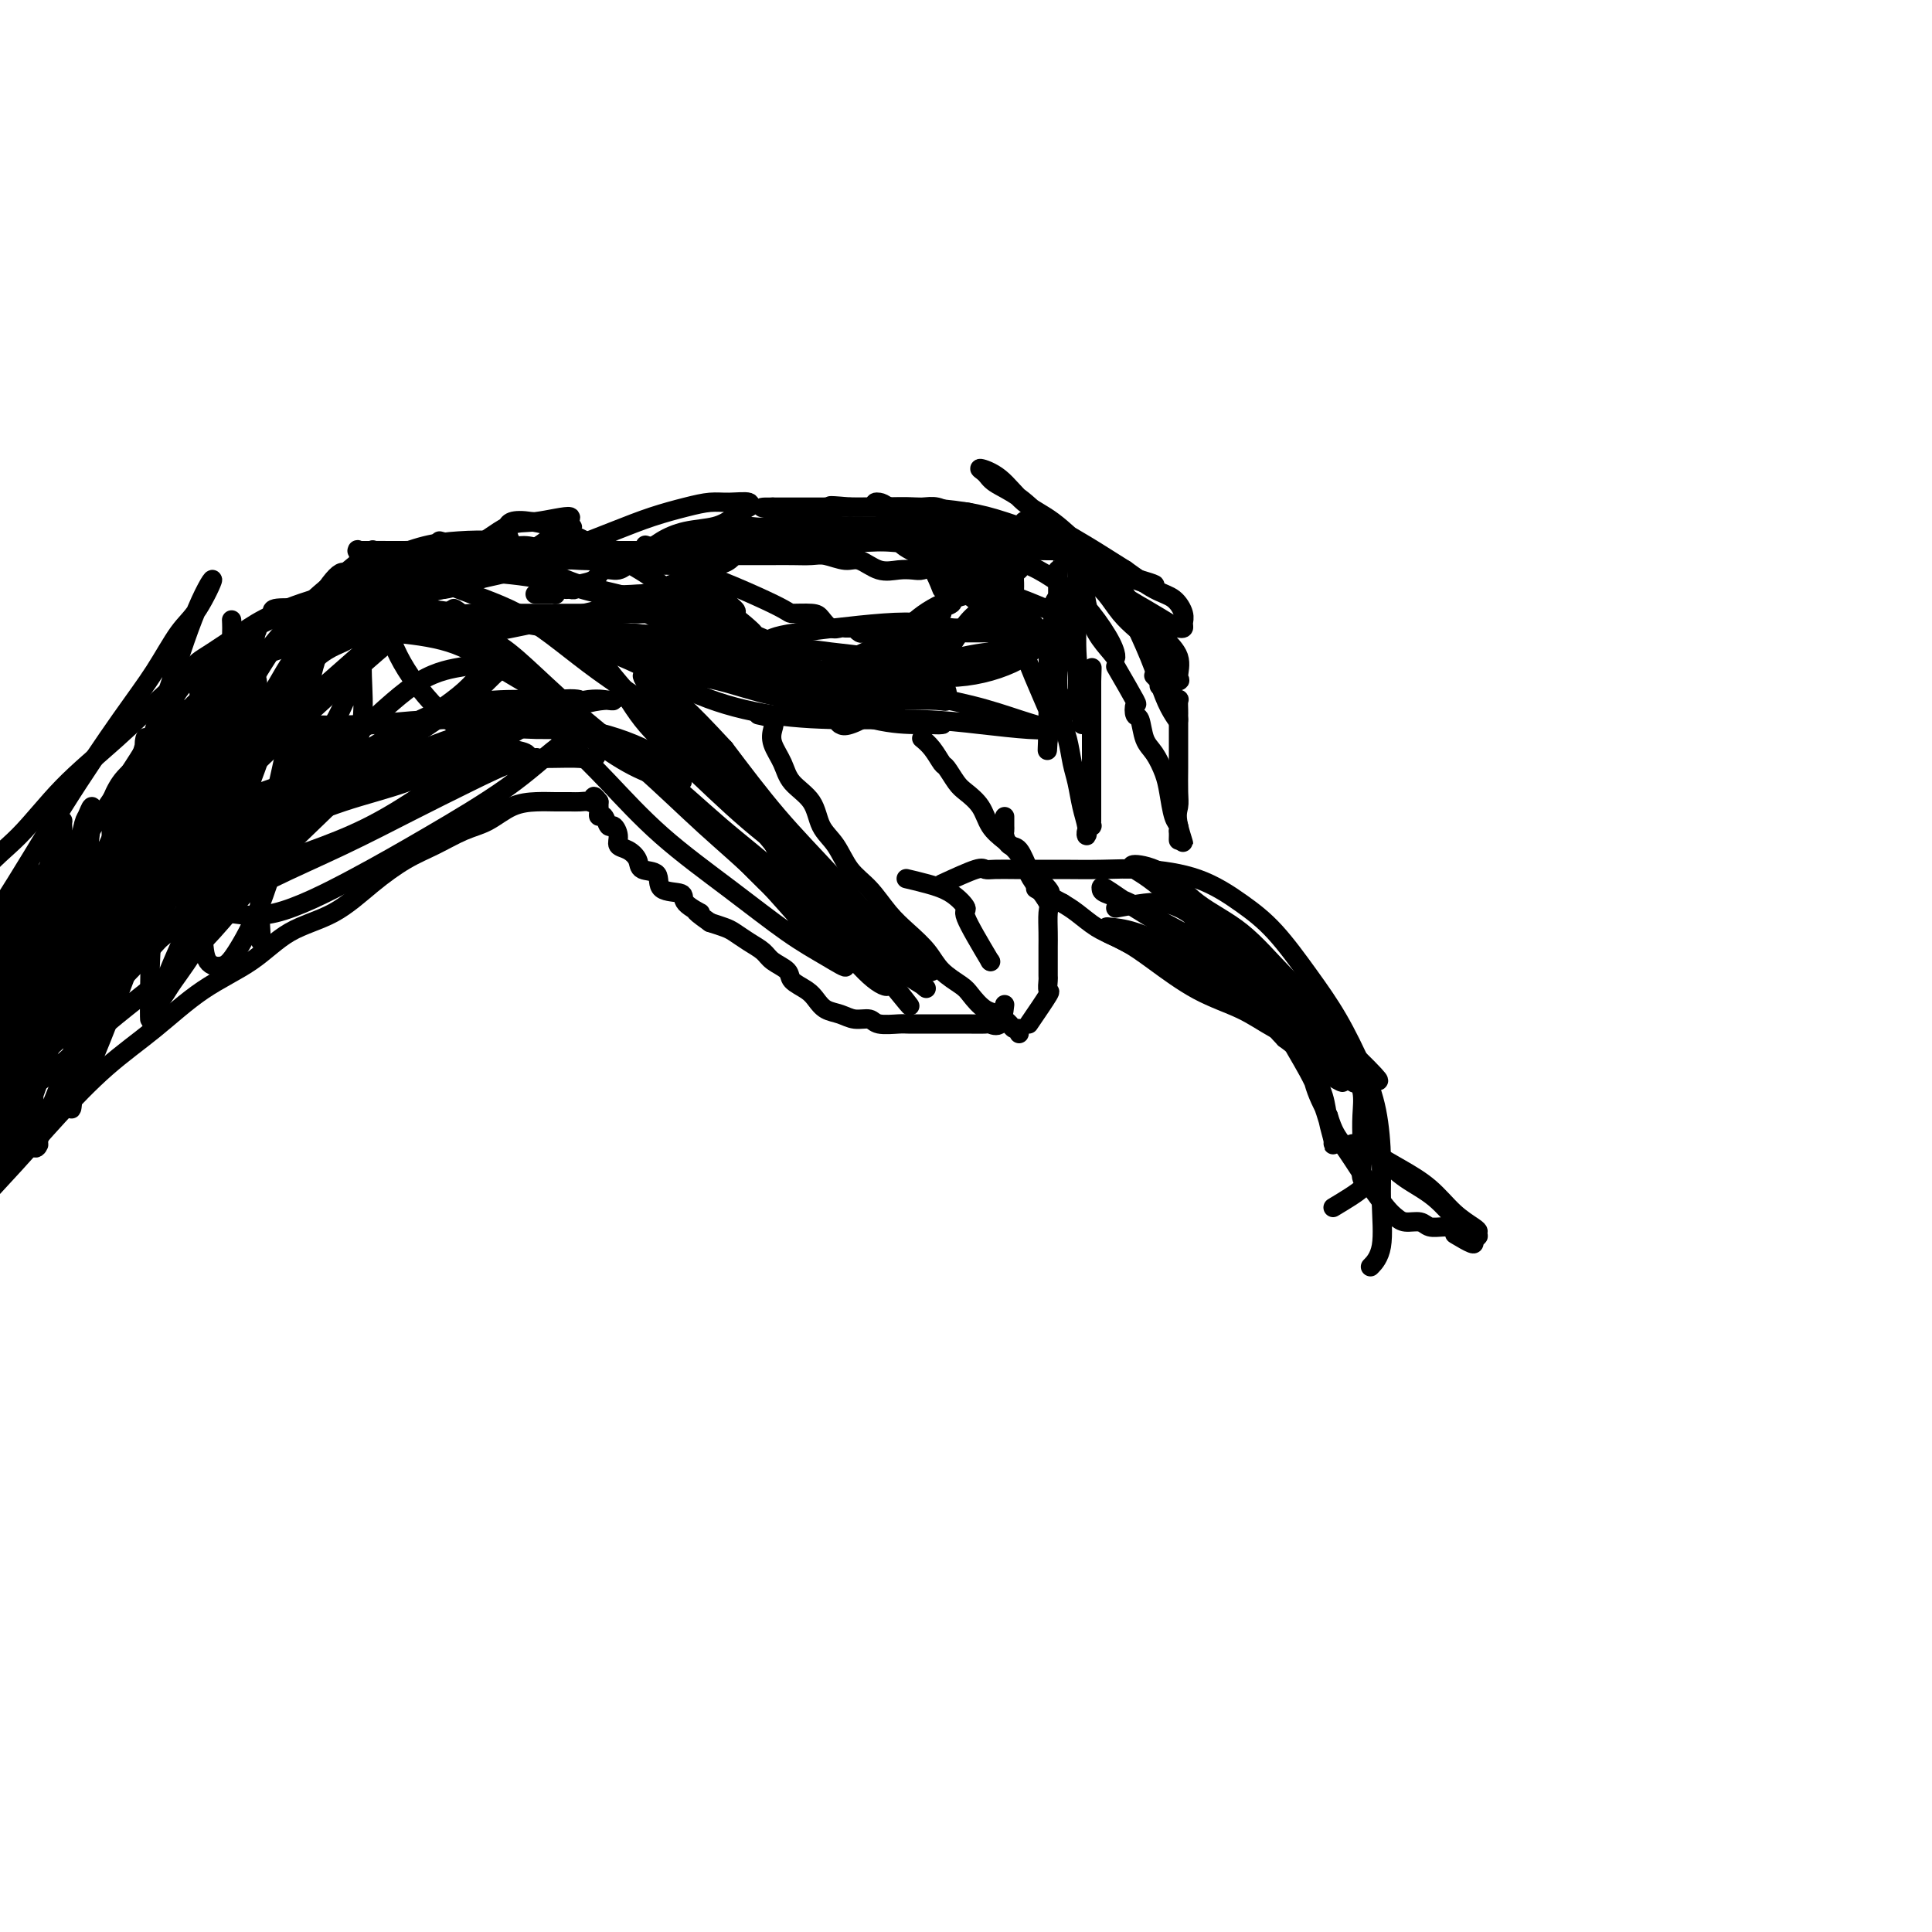 <svg viewBox='0 0 400 400' version='1.1' xmlns='http://www.w3.org/2000/svg' xmlns:xlink='http://www.w3.org/1999/xlink'><g fill='none' stroke='#000000' stroke-width='4' stroke-linecap='round' stroke-linejoin='round'><path d='M217,141c1.292,1.325 2.584,2.649 3,4c0.416,1.351 -0.043,2.727 0,4c0.043,1.273 0.590,2.441 1,4c0.410,1.559 0.685,3.508 1,5c0.315,1.492 0.672,2.527 1,4c0.328,1.473 0.628,3.386 1,5c0.372,1.614 0.818,2.931 1,4c0.182,1.069 0.101,1.891 0,2c-0.101,0.109 -0.223,-0.494 0,-1c0.223,-0.506 0.792,-0.913 1,-1c0.208,-0.087 0.056,0.148 0,0c-0.056,-0.148 -0.015,-0.679 0,-1c0.015,-0.321 0.004,-0.434 0,-1c-0.004,-0.566 -0.001,-1.586 0,-2c0.001,-0.414 0.000,-0.221 0,-1c-0.000,-0.779 -0.000,-2.529 0,-4c0.000,-1.471 0.000,-2.663 0,-4c-0.000,-1.337 -0.000,-2.819 0,-4c0.000,-1.181 0.000,-2.059 0,-3c-0.000,-0.941 -0.000,-1.943 0,-3c0.000,-1.057 0.000,-2.169 0,-3c-0.000,-0.831 -0.000,-1.380 0,-2c0.000,-0.620 0.000,-1.310 0,-2'/><path d='M226,141c0.156,-4.889 0.044,-2.111 0,-1c-0.044,1.111 -0.022,0.556 0,0'/><path d='M231,138c1.684,2.905 3.368,5.811 4,7c0.632,1.189 0.214,0.663 0,1c-0.214,0.337 -0.222,1.539 0,2c0.222,0.461 0.675,0.183 1,1c0.325,0.817 0.521,2.730 1,4c0.479,1.270 1.243,1.898 2,3c0.757,1.102 1.509,2.680 2,4c0.491,1.320 0.720,2.383 1,4c0.280,1.617 0.611,3.789 1,5c0.389,1.211 0.836,1.460 1,2c0.164,0.540 0.044,1.372 0,2c-0.044,0.628 -0.012,1.054 0,1c0.012,-0.054 0.003,-0.587 0,-1c-0.003,-0.413 -0.002,-0.707 0,-1'/><path d='M244,172c2.011,5.245 0.539,1.358 0,-1c-0.539,-2.358 -0.144,-3.187 0,-4c0.144,-0.813 0.039,-1.612 0,-3c-0.039,-1.388 -0.010,-3.366 0,-5c0.010,-1.634 0.003,-2.923 0,-4c-0.003,-1.077 -0.001,-1.942 0,-3c0.001,-1.058 0.001,-2.308 0,-3c-0.001,-0.692 -0.004,-0.826 0,-1c0.004,-0.174 0.016,-0.389 0,-1c-0.016,-0.611 -0.060,-1.617 0,-2c0.060,-0.383 0.224,-0.144 0,0c-0.224,0.144 -0.834,0.192 -1,0c-0.166,-0.192 0.114,-0.625 0,-1c-0.114,-0.375 -0.623,-0.693 -1,-1c-0.377,-0.307 -0.623,-0.604 -1,-1c-0.377,-0.396 -0.885,-0.890 -1,-1c-0.115,-0.110 0.161,0.163 0,0c-0.161,-0.163 -0.760,-0.761 -1,-1c-0.240,-0.239 -0.120,-0.120 0,0'/><path d='M243,139c-0.318,0.082 -0.637,0.164 -1,0c-0.363,-0.164 -0.772,-0.574 -1,-1c-0.228,-0.426 -0.276,-0.869 -1,-2c-0.724,-1.131 -2.122,-2.949 -3,-4c-0.878,-1.051 -1.234,-1.334 -2,-2c-0.766,-0.666 -1.941,-1.716 -3,-3c-1.059,-1.284 -2.002,-2.804 -3,-4c-0.998,-1.196 -2.051,-2.069 -3,-3c-0.949,-0.931 -1.794,-1.919 -3,-3c-1.206,-1.081 -2.773,-2.254 -4,-3c-1.227,-0.746 -2.113,-1.064 -3,-2c-0.887,-0.936 -1.773,-2.489 -3,-3c-1.227,-0.511 -2.793,0.022 -4,0c-1.207,-0.022 -2.056,-0.598 -3,-1c-0.944,-0.402 -1.985,-0.630 -3,-1c-1.015,-0.370 -2.005,-0.884 -3,-1c-0.995,-0.116 -1.995,0.165 -3,0c-1.005,-0.165 -2.017,-0.776 -3,-1c-0.983,-0.224 -1.939,-0.060 -3,0c-1.061,0.060 -2.227,0.016 -3,0c-0.773,-0.016 -1.152,-0.004 -2,0c-0.848,0.004 -2.165,0.001 -3,0c-0.835,-0.001 -1.186,-0.000 -2,0c-0.814,0.000 -2.090,0.000 -3,0c-0.910,-0.000 -1.455,-0.000 -2,0'/><path d='M176,105c-6.324,-0.605 -3.633,-0.116 -3,0c0.633,0.116 -0.792,-0.141 -2,0c-1.208,0.141 -2.198,0.680 -3,1c-0.802,0.320 -1.414,0.419 -3,1c-1.586,0.581 -4.145,1.642 -6,2c-1.855,0.358 -3.006,0.013 -4,0c-0.994,-0.013 -1.829,0.307 -3,1c-1.171,0.693 -2.677,1.760 -4,2c-1.323,0.240 -2.465,-0.348 -4,0c-1.535,0.348 -3.465,1.633 -5,2c-1.535,0.367 -2.675,-0.182 -4,0c-1.325,0.182 -2.835,1.095 -4,2c-1.165,0.905 -1.986,1.801 -3,2c-1.014,0.199 -2.222,-0.301 -3,0c-0.778,0.301 -1.126,1.401 -2,2c-0.874,0.599 -2.275,0.695 -3,1c-0.725,0.305 -0.773,0.817 -1,1c-0.227,0.183 -0.634,0.035 -1,0c-0.366,-0.035 -0.690,0.043 -1,0c-0.310,-0.043 -0.607,-0.208 -1,0c-0.393,0.208 -0.883,0.788 -1,1c-0.117,0.212 0.140,0.057 0,0c-0.140,-0.057 -0.677,-0.015 -1,0c-0.323,0.015 -0.433,0.004 -1,0c-0.567,-0.004 -1.591,-0.001 -2,0c-0.409,0.001 -0.205,0.001 0,0'/><path d='M157,148c1.254,0.262 2.508,0.523 3,1c0.492,0.477 0.223,1.168 0,2c-0.223,0.832 -0.398,1.804 0,3c0.398,1.196 1.370,2.615 2,4c0.630,1.385 0.919,2.737 2,4c1.081,1.263 2.953,2.437 4,4c1.047,1.563 1.270,3.517 2,5c0.730,1.483 1.969,2.497 3,4c1.031,1.503 1.855,3.497 3,5c1.145,1.503 2.612,2.517 4,4c1.388,1.483 2.697,3.437 4,5c1.303,1.563 2.599,2.735 4,4c1.401,1.265 2.906,2.623 4,4c1.094,1.377 1.778,2.775 3,4c1.222,1.225 2.982,2.279 4,3c1.018,0.721 1.295,1.110 2,2c0.705,0.890 1.838,2.281 3,3c1.162,0.719 2.354,0.766 3,1c0.646,0.234 0.748,0.655 1,1c0.252,0.345 0.656,0.615 1,1c0.344,0.385 0.628,0.887 1,1c0.372,0.113 0.831,-0.162 1,0c0.169,0.162 0.048,0.761 0,1c-0.048,0.239 -0.024,0.120 0,0'/><path d='M213,212c1.691,-2.480 3.381,-4.961 4,-6c0.619,-1.039 0.166,-0.638 0,-1c-0.166,-0.362 -0.044,-1.488 0,-2c0.044,-0.512 0.011,-0.410 0,-1c-0.011,-0.590 -0.001,-1.872 0,-3c0.001,-1.128 -0.006,-2.101 0,-3c0.006,-0.899 0.023,-1.723 0,-3c-0.023,-1.277 -0.088,-3.006 0,-4c0.088,-0.994 0.330,-1.252 0,-2c-0.330,-0.748 -1.233,-1.984 -2,-3c-0.767,-1.016 -1.398,-1.812 -2,-3c-0.602,-1.188 -1.176,-2.770 -2,-4c-0.824,-1.230 -1.897,-2.110 -3,-3c-1.103,-0.890 -2.236,-1.791 -3,-3c-0.764,-1.209 -1.160,-2.728 -2,-4c-0.840,-1.272 -2.126,-2.298 -3,-3c-0.874,-0.702 -1.338,-1.082 -2,-2c-0.662,-0.918 -1.523,-2.376 -2,-3c-0.477,-0.624 -0.571,-0.415 -1,-1c-0.429,-0.585 -1.192,-1.965 -2,-3c-0.808,-1.035 -1.659,-1.724 -2,-2c-0.341,-0.276 -0.170,-0.138 0,0'/><path d='M240,142c1.712,-0.403 3.425,-0.806 4,-1c0.575,-0.194 0.013,-0.180 0,-1c-0.013,-0.820 0.524,-2.473 0,-4c-0.524,-1.527 -2.109,-2.928 -3,-4c-0.891,-1.072 -1.087,-1.814 -2,-3c-0.913,-1.186 -2.544,-2.816 -4,-4c-1.456,-1.184 -2.737,-1.922 -4,-3c-1.263,-1.078 -2.509,-2.494 -4,-4c-1.491,-1.506 -3.227,-3.101 -5,-4c-1.773,-0.899 -3.583,-1.103 -5,-2c-1.417,-0.897 -2.442,-2.488 -3,-3c-0.558,-0.512 -0.651,0.053 -1,0c-0.349,-0.053 -0.955,-0.726 -1,-1c-0.045,-0.274 0.471,-0.149 1,0c0.529,0.149 1.070,0.322 2,1c0.930,0.678 2.248,1.863 4,3c1.752,1.137 3.936,2.228 6,4c2.064,1.772 4.007,4.227 6,6c1.993,1.773 4.036,2.865 6,4c1.964,1.135 3.848,2.313 5,3c1.152,0.687 1.572,0.882 2,1c0.428,0.118 0.865,0.161 1,0c0.135,-0.161 -0.030,-0.524 0,-1c0.030,-0.476 0.255,-1.066 0,-2c-0.255,-0.934 -0.992,-2.213 -2,-3c-1.008,-0.787 -2.288,-1.082 -4,-2c-1.712,-0.918 -3.856,-2.459 -6,-4'/><path d='M233,118c-2.951,-1.827 -5.329,-3.396 -8,-5c-2.671,-1.604 -5.637,-3.243 -8,-5c-2.363,-1.757 -4.125,-3.630 -6,-5c-1.875,-1.370 -3.865,-2.235 -5,-3c-1.135,-0.765 -1.415,-1.428 -2,-2c-0.585,-0.572 -1.474,-1.052 -1,-1c0.474,0.052 2.310,0.636 4,2c1.690,1.364 3.232,3.507 5,5c1.768,1.493 3.762,2.337 6,4c2.238,1.663 4.721,4.145 7,6c2.279,1.855 4.355,3.083 6,4c1.645,0.917 2.861,1.524 4,2c1.139,0.476 2.201,0.823 3,1c0.799,0.177 1.334,0.186 1,0c-0.334,-0.186 -1.536,-0.567 -3,-1c-1.464,-0.433 -3.191,-0.917 -5,-2c-1.809,-1.083 -3.700,-2.763 -6,-4c-2.300,-1.237 -5.010,-2.030 -8,-3c-2.990,-0.970 -6.260,-2.116 -9,-3c-2.740,-0.884 -4.952,-1.505 -8,-2c-3.048,-0.495 -6.934,-0.865 -10,-1c-3.066,-0.135 -5.311,-0.036 -8,0c-2.689,0.036 -5.820,0.010 -8,0c-2.180,-0.010 -3.407,-0.003 -5,0c-1.593,0.003 -3.551,0.001 -5,0c-1.449,-0.001 -2.390,-0.000 -3,0c-0.610,0.000 -0.889,0.000 -1,0c-0.111,-0.000 -0.056,-0.000 0,0'/><path d='M160,105c-5.518,-0.033 0.687,0.383 4,1c3.313,0.617 3.733,1.433 5,2c1.267,0.567 3.380,0.884 8,1c4.620,0.116 11.747,0.031 16,0c4.253,-0.031 5.633,-0.008 7,0c1.367,0.008 2.720,0.002 4,0c1.280,-0.002 2.488,-0.001 3,0c0.512,0.001 0.329,0.000 0,0c-0.329,-0.000 -0.804,0.000 -2,0c-1.196,-0.000 -3.113,-0.000 -5,0c-1.887,0.000 -3.742,0.002 -6,0c-2.258,-0.002 -4.917,-0.007 -8,0c-3.083,0.007 -6.590,0.026 -10,0c-3.410,-0.026 -6.721,-0.098 -10,0c-3.279,0.098 -6.524,0.366 -9,1c-2.476,0.634 -4.184,1.634 -6,2c-1.816,0.366 -3.740,0.098 -5,0c-1.260,-0.098 -1.855,-0.026 -2,0c-0.145,0.026 0.160,0.006 1,0c0.840,-0.006 2.215,0.001 4,0c1.785,-0.001 3.978,-0.011 7,0c3.022,0.011 6.871,0.041 11,0c4.129,-0.041 8.538,-0.155 13,0c4.462,0.155 8.976,0.577 13,1c4.024,0.423 7.559,0.845 11,1c3.441,0.155 6.788,0.041 9,0c2.212,-0.041 3.288,-0.011 4,0c0.712,0.011 1.061,0.003 1,0c-0.061,-0.003 -0.530,-0.002 -1,0'/><path d='M217,114c10.376,0.144 0.818,-0.494 -4,-1c-4.818,-0.506 -4.894,-0.878 -7,-1c-2.106,-0.122 -6.242,0.006 -9,0c-2.758,-0.006 -4.137,-0.145 -10,0c-5.863,0.145 -16.209,0.576 -22,1c-5.791,0.424 -7.027,0.842 -9,1c-1.973,0.158 -4.683,0.056 -7,0c-2.317,-0.056 -4.240,-0.067 -6,0c-1.760,0.067 -3.359,0.210 -5,0c-1.641,-0.210 -3.326,-0.774 -4,-1c-0.674,-0.226 -0.337,-0.113 0,0'/><path d='M195,122c-0.662,-1.689 -1.324,-3.379 -2,-4c-0.676,-0.621 -1.367,-0.174 -2,0c-0.633,0.174 -1.207,0.076 -2,0c-0.793,-0.076 -1.805,-0.129 -3,0c-1.195,0.129 -2.573,0.441 -4,0c-1.427,-0.441 -2.902,-1.635 -4,-2c-1.098,-0.365 -1.820,0.098 -3,0c-1.180,-0.098 -2.820,-0.758 -4,-1c-1.180,-0.242 -1.900,-0.065 -3,0c-1.100,0.065 -2.579,0.017 -4,0c-1.421,-0.017 -2.785,-0.004 -4,0c-1.215,0.004 -2.280,0.000 -3,0c-0.720,-0.000 -1.096,0.004 -2,0c-0.904,-0.004 -2.336,-0.015 -3,0c-0.664,0.015 -0.560,0.057 -1,0c-0.440,-0.057 -1.423,-0.211 -2,0c-0.577,0.211 -0.746,0.789 -1,1c-0.254,0.211 -0.593,0.057 -1,0c-0.407,-0.057 -0.882,-0.015 -1,0c-0.118,0.015 0.122,0.003 0,0c-0.122,-0.003 -0.607,0.002 -1,0c-0.393,-0.002 -0.693,-0.011 -1,0c-0.307,0.011 -0.621,0.041 -1,0c-0.379,-0.041 -0.823,-0.155 -1,0c-0.177,0.155 -0.089,0.577 0,1'/><path d='M142,117c-5.242,0.144 -3.847,-0.496 1,1c4.847,1.496 13.147,5.126 17,7c3.853,1.874 3.260,1.991 4,2c0.740,0.009 2.814,-0.088 4,0c1.186,0.088 1.483,0.363 2,1c0.517,0.637 1.253,1.635 2,2c0.747,0.365 1.506,0.097 2,0c0.494,-0.097 0.724,-0.022 1,0c0.276,0.022 0.599,-0.008 1,0c0.401,0.008 0.881,0.055 1,0c0.119,-0.055 -0.123,-0.211 0,0c0.123,0.211 0.611,0.788 1,1c0.389,0.212 0.678,0.057 1,0c0.322,-0.057 0.678,-0.016 1,0c0.322,0.016 0.611,0.008 1,0c0.389,-0.008 0.878,-0.016 1,0c0.122,0.016 -0.122,0.057 0,0c0.122,-0.057 0.610,-0.211 1,0c0.390,0.211 0.682,0.788 1,1c0.318,0.212 0.662,0.061 1,0c0.338,-0.061 0.669,-0.030 1,0'/><path d='M186,132c2.151,0.070 0.529,-0.755 0,-1c-0.529,-0.245 0.034,0.089 1,0c0.966,-0.089 2.334,-0.601 3,-1c0.666,-0.399 0.631,-0.684 1,-1c0.369,-0.316 1.143,-0.663 2,-1c0.857,-0.337 1.799,-0.665 2,-1c0.201,-0.335 -0.338,-0.677 0,-1c0.338,-0.323 1.552,-0.625 2,-1c0.448,-0.375 0.128,-0.821 0,-1c-0.128,-0.179 -0.064,-0.089 0,0'/><path d='M195,183c2.766,-1.268 5.533,-2.536 7,-3c1.467,-0.464 1.635,-0.124 2,0c0.365,0.124 0.927,0.034 2,0c1.073,-0.034 2.659,-0.010 4,0c1.341,0.010 2.438,0.006 4,0c1.562,-0.006 3.588,-0.015 6,0c2.412,0.015 5.209,0.054 8,0c2.791,-0.054 5.574,-0.201 9,0c3.426,0.201 7.493,0.752 11,2c3.507,1.248 6.455,3.195 9,5c2.545,1.805 4.689,3.469 7,6c2.311,2.531 4.791,5.931 7,9c2.209,3.069 4.146,5.807 6,9c1.854,3.193 3.623,6.839 5,10c1.377,3.161 2.362,5.835 3,9c0.638,3.165 0.931,6.820 1,10c0.069,3.180 -0.085,5.883 0,9c0.085,3.117 0.407,6.647 0,9c-0.407,2.353 -1.545,3.529 -2,4c-0.455,0.471 -0.228,0.235 0,0'/><path d='M276,250c2.536,-1.523 5.071,-3.046 6,-4c0.929,-0.954 0.250,-1.339 0,-2c-0.250,-0.661 -0.072,-1.597 0,-3c0.072,-1.403 0.039,-3.274 0,-5c-0.039,-1.726 -0.083,-3.306 0,-5c0.083,-1.694 0.292,-3.503 0,-5c-0.292,-1.497 -1.084,-2.681 -2,-4c-0.916,-1.319 -1.954,-2.773 -3,-4c-1.046,-1.227 -2.100,-2.225 -3,-3c-0.900,-0.775 -1.646,-1.325 -3,-2c-1.354,-0.675 -3.315,-1.476 -5,-2c-1.685,-0.524 -3.094,-0.773 -4,-1c-0.906,-0.227 -1.308,-0.432 -2,-1c-0.692,-0.568 -1.672,-1.499 -3,-2c-1.328,-0.501 -3.002,-0.571 -4,-1c-0.998,-0.429 -1.320,-1.218 -2,-2c-0.680,-0.782 -1.717,-1.556 -3,-2c-1.283,-0.444 -2.811,-0.556 -4,-1c-1.189,-0.444 -2.039,-1.220 -3,-2c-0.961,-0.780 -2.032,-1.564 -3,-2c-0.968,-0.436 -1.834,-0.526 -3,-1c-1.166,-0.474 -2.632,-1.333 -4,-2c-1.368,-0.667 -2.638,-1.141 -4,-2c-1.362,-0.859 -2.818,-2.103 -4,-3c-1.182,-0.897 -2.091,-1.449 -3,-2'/><path d='M220,187c-9.402,-5.082 -4.407,-2.288 -3,-2c1.407,0.288 -0.776,-1.930 -2,-3c-1.224,-1.070 -1.491,-0.994 -2,-2c-0.509,-1.006 -1.261,-3.096 -2,-4c-0.739,-0.904 -1.466,-0.623 -2,-1c-0.534,-0.377 -0.875,-1.412 -1,-2c-0.125,-0.588 -0.033,-0.728 0,-1c0.033,-0.272 0.009,-0.676 0,-1c-0.009,-0.324 -0.002,-0.566 0,-1c0.002,-0.434 0.001,-1.058 0,-1c-0.001,0.058 -0.000,0.800 0,1c0.000,0.200 0.000,-0.142 0,0c-0.000,0.142 -0.000,0.769 0,1c0.000,0.231 0.000,0.066 0,0c-0.000,-0.066 -0.000,-0.033 0,0'/><path d='M208,208c-0.200,1.691 -0.400,3.381 -1,4c-0.600,0.619 -1.601,0.166 -2,0c-0.399,-0.166 -0.196,-0.044 -1,0c-0.804,0.044 -2.614,0.012 -4,0c-1.386,-0.012 -2.347,-0.003 -3,0c-0.653,0.003 -0.998,0.002 -2,0c-1.002,-0.002 -2.662,-0.005 -4,0c-1.338,0.005 -2.353,0.016 -3,0c-0.647,-0.016 -0.924,-0.060 -2,0c-1.076,0.060 -2.949,0.224 -4,0c-1.051,-0.224 -1.279,-0.837 -2,-1c-0.721,-0.163 -1.935,0.122 -3,0c-1.065,-0.122 -1.981,-0.651 -3,-1c-1.019,-0.349 -2.141,-0.516 -3,-1c-0.859,-0.484 -1.456,-1.284 -2,-2c-0.544,-0.716 -1.037,-1.347 -2,-2c-0.963,-0.653 -2.396,-1.330 -3,-2c-0.604,-0.670 -0.378,-1.335 -1,-2c-0.622,-0.665 -2.091,-1.330 -3,-2c-0.909,-0.670 -1.257,-1.345 -2,-2c-0.743,-0.655 -1.879,-1.289 -3,-2c-1.121,-0.711 -2.225,-1.499 -3,-2c-0.775,-0.501 -1.221,-0.715 -2,-1c-0.779,-0.285 -1.889,-0.643 -3,-1'/><path d='M147,191c-4.911,-3.457 -2.189,-2.100 -2,-2c0.189,0.100 -2.156,-1.058 -3,-2c-0.844,-0.942 -0.186,-1.670 -1,-2c-0.814,-0.330 -3.099,-0.263 -4,-1c-0.901,-0.737 -0.417,-2.277 -1,-3c-0.583,-0.723 -2.232,-0.630 -3,-1c-0.768,-0.370 -0.654,-1.203 -1,-2c-0.346,-0.797 -1.154,-1.556 -2,-2c-0.846,-0.444 -1.732,-0.572 -2,-1c-0.268,-0.428 0.082,-1.158 0,-2c-0.082,-0.842 -0.596,-1.798 -1,-2c-0.404,-0.202 -0.697,0.348 -1,0c-0.303,-0.348 -0.617,-1.595 -1,-2c-0.383,-0.405 -0.835,0.031 -1,0c-0.165,-0.031 -0.044,-0.530 0,-1c0.044,-0.470 0.012,-0.909 0,-1c-0.012,-0.091 -0.003,0.168 0,0c0.003,-0.168 0.001,-0.762 0,-1c-0.001,-0.238 -0.000,-0.119 0,0'/><path d='M124,166c-1.585,-2.166 -1.046,-0.580 -1,0c0.046,0.580 -0.401,0.155 -1,0c-0.599,-0.155 -1.348,-0.040 -2,0c-0.652,0.040 -1.205,0.007 -2,0c-0.795,-0.007 -1.831,0.014 -3,0c-1.169,-0.014 -2.471,-0.061 -4,0c-1.529,0.061 -3.285,0.231 -5,1c-1.715,0.769 -3.390,2.139 -5,3c-1.610,0.861 -3.154,1.214 -5,2c-1.846,0.786 -3.993,2.007 -6,3c-2.007,0.993 -3.873,1.759 -6,3c-2.127,1.241 -4.515,2.958 -7,5c-2.485,2.042 -5.066,4.410 -8,6c-2.934,1.590 -6.220,2.402 -9,4c-2.780,1.598 -5.055,3.981 -8,6c-2.945,2.019 -6.559,3.674 -10,6c-3.441,2.326 -6.707,5.324 -10,8c-3.293,2.676 -6.612,5.029 -10,8c-3.388,2.971 -6.844,6.561 -10,10c-3.156,3.439 -6.012,6.729 -9,10c-2.988,3.271 -6.106,6.523 -9,10c-2.894,3.477 -5.563,7.179 -9,12c-3.437,4.821 -7.644,10.761 -11,16c-3.356,5.239 -5.863,9.776 -8,14c-2.137,4.224 -3.904,8.135 -6,12c-2.096,3.865 -4.521,7.686 -7,12c-2.479,4.314 -5.014,9.123 -7,13c-1.986,3.877 -3.425,6.822 -4,8c-0.575,1.178 -0.288,0.589 0,0'/><path d='M113,114c-1.427,-0.452 -2.854,-0.904 -4,-1c-1.146,-0.096 -2.011,0.164 -3,0c-0.989,-0.164 -2.102,-0.751 -4,-1c-1.898,-0.249 -4.582,-0.161 -7,0c-2.418,0.161 -4.570,0.394 -7,1c-2.430,0.606 -5.138,1.585 -8,3c-2.862,1.415 -5.878,3.267 -9,5c-3.122,1.733 -6.352,3.347 -10,5c-3.648,1.653 -7.715,3.343 -12,6c-4.285,2.657 -8.787,6.280 -13,10c-4.213,3.720 -8.137,7.536 -12,11c-3.863,3.464 -7.666,6.574 -11,10c-3.334,3.426 -6.200,7.167 -9,10c-2.800,2.833 -5.533,4.757 -8,8c-2.467,3.243 -4.667,7.803 -7,12c-2.333,4.197 -4.799,8.031 -7,12c-2.201,3.969 -4.136,8.074 -6,12c-1.864,3.926 -3.656,7.672 -5,11c-1.344,3.328 -2.241,6.236 -3,9c-0.759,2.764 -1.379,5.382 -2,8'/><path d='M-34,245c-2.029,5.828 -2.102,6.398 -2,8c0.102,1.602 0.380,4.236 0,6c-0.380,1.764 -1.416,2.658 -2,4c-0.584,1.342 -0.716,3.132 -1,5c-0.284,1.868 -0.721,3.813 -1,5c-0.279,1.187 -0.400,1.617 -1,3c-0.600,1.383 -1.677,3.718 -2,5c-0.323,1.282 0.110,1.510 0,2c-0.110,0.490 -0.761,1.242 -1,2c-0.239,0.758 -0.064,1.523 0,2c0.064,0.477 0.017,0.667 0,1c-0.017,0.333 -0.005,0.809 0,1c0.005,0.191 0.002,0.095 0,0'/><path d='M91,112c3.137,0.845 6.273,1.691 8,2c1.727,0.309 2.044,0.083 3,0c0.956,-0.083 2.550,-0.022 4,0c1.450,0.022 2.757,0.006 4,0c1.243,-0.006 2.421,-0.002 4,0c1.579,0.002 3.560,0.000 5,0c1.440,-0.000 2.338,-0.000 3,0c0.662,0.000 1.088,0.000 2,0c0.912,-0.000 2.309,-0.000 3,0c0.691,0.000 0.675,0.000 1,0c0.325,-0.000 0.990,-0.000 2,0c1.010,0.000 2.365,0.000 3,0c0.635,-0.000 0.550,-0.000 1,0c0.450,0.000 1.434,0.000 2,0c0.566,-0.000 0.715,-0.000 1,0c0.285,0.000 0.706,0.000 1,0c0.294,-0.000 0.460,-0.000 1,0c0.540,0.000 1.454,0.000 2,0c0.546,-0.000 0.724,-0.000 1,0c0.276,0.000 0.648,0.000 1,0c0.352,-0.000 0.682,-0.000 1,0c0.318,0.000 0.624,0.000 1,0c0.376,-0.000 0.822,-0.000 1,0c0.178,0.000 0.089,0.000 0,0'/><path d='M152,176c3.027,3.117 6.053,6.235 8,8c1.947,1.765 2.813,2.179 4,3c1.187,0.821 2.695,2.050 4,3c1.305,0.950 2.407,1.621 3,2c0.593,0.379 0.675,0.467 1,0c0.325,-0.467 0.892,-1.488 1,-2c0.108,-0.512 -0.243,-0.514 -1,-2c-0.757,-1.486 -1.919,-4.457 -4,-7c-2.081,-2.543 -5.081,-4.658 -8,-7c-2.919,-2.342 -5.756,-4.912 -9,-8c-3.244,-3.088 -6.893,-6.695 -10,-10c-3.107,-3.305 -5.672,-6.309 -8,-9c-2.328,-2.691 -4.421,-5.071 -6,-7c-1.579,-1.929 -2.645,-3.407 -3,-4c-0.355,-0.593 0.002,-0.300 0,0c-0.002,0.300 -0.363,0.606 0,1c0.363,0.394 1.450,0.874 3,3c1.550,2.126 3.564,5.896 6,9c2.436,3.104 5.295,5.540 9,9c3.705,3.460 8.255,7.944 13,12c4.745,4.056 9.683,7.685 14,11c4.317,3.315 8.011,6.315 11,9c2.989,2.685 5.271,5.057 7,7c1.729,1.943 2.904,3.459 4,4c1.096,0.541 2.115,0.106 2,0c-0.115,-0.106 -1.362,0.117 -2,0c-0.638,-0.117 -0.665,-0.573 -2,-2c-1.335,-1.427 -3.976,-3.826 -7,-7c-3.024,-3.174 -6.429,-7.124 -10,-11c-3.571,-3.876 -7.306,-7.679 -11,-12c-3.694,-4.321 -7.347,-9.161 -11,-14'/><path d='M150,155c-8.475,-9.182 -9.162,-9.138 -11,-11c-1.838,-1.862 -4.828,-5.630 -7,-8c-2.172,-2.370 -3.525,-3.342 -4,-4c-0.475,-0.658 -0.073,-1.002 0,-1c0.073,0.002 -0.184,0.349 0,1c0.184,0.651 0.807,1.604 3,4c2.193,2.396 5.955,6.233 9,10c3.045,3.767 5.375,7.464 9,12c3.625,4.536 8.547,9.911 13,15c4.453,5.089 8.439,9.890 12,14c3.561,4.110 6.699,7.527 9,10c2.301,2.473 3.764,4.001 5,5c1.236,0.999 2.243,1.469 3,2c0.757,0.531 1.262,1.122 0,0c-1.262,-1.122 -4.291,-3.956 -7,-7c-2.709,-3.044 -5.099,-6.299 -8,-10c-2.901,-3.701 -6.315,-7.849 -10,-12c-3.685,-4.151 -7.643,-8.305 -11,-12c-3.357,-3.695 -6.113,-6.932 -9,-10c-2.887,-3.068 -5.907,-5.968 -8,-8c-2.093,-2.032 -3.261,-3.198 -4,-4c-0.739,-0.802 -1.049,-1.241 -1,-1c0.049,0.241 0.458,1.162 2,3c1.542,1.838 4.219,4.592 7,8c2.781,3.408 5.668,7.471 9,12c3.332,4.529 7.110,9.523 11,14c3.890,4.477 7.894,8.436 11,12c3.106,3.564 5.316,6.733 7,9c1.684,2.267 2.842,3.634 4,5'/><path d='M184,203c7.984,9.814 2.942,3.351 1,1c-1.942,-2.351 -0.786,-0.588 -1,0c-0.214,0.588 -1.798,-0.000 -4,-2c-2.202,-2.000 -5.023,-5.412 -8,-9c-2.977,-3.588 -6.108,-7.352 -10,-11c-3.892,-3.648 -8.543,-7.179 -13,-11c-4.457,-3.821 -8.721,-7.930 -13,-11c-4.279,-3.070 -8.573,-5.100 -12,-7c-3.427,-1.900 -5.986,-3.668 -8,-5c-2.014,-1.332 -3.484,-2.227 -5,-3c-1.516,-0.773 -3.079,-1.425 -2,0c1.079,1.425 4.800,4.926 8,8c3.200,3.074 5.880,5.721 9,9c3.120,3.279 6.681,7.188 11,11c4.319,3.812 9.398,7.526 14,11c4.602,3.474 8.729,6.709 12,9c3.271,2.291 5.686,3.637 8,5c2.314,1.363 4.525,2.742 4,2c-0.525,-0.742 -3.788,-3.605 -7,-7c-3.212,-3.395 -6.374,-7.323 -10,-11c-3.626,-3.677 -7.718,-7.103 -12,-11c-4.282,-3.897 -8.756,-8.266 -13,-12c-4.244,-3.734 -8.259,-6.832 -12,-10c-3.741,-3.168 -7.209,-6.406 -10,-9c-2.791,-2.594 -4.905,-4.545 -7,-6c-2.095,-1.455 -4.170,-2.416 -5,-3c-0.830,-0.584 -0.415,-0.792 0,-1'/><path d='M99,130c-11.227,-9.792 -1.295,0.727 4,6c5.295,5.273 5.952,5.298 8,7c2.048,1.702 5.487,5.080 9,8c3.513,2.920 7.101,5.381 10,7c2.899,1.619 5.107,2.394 7,3c1.893,0.606 3.469,1.043 4,1c0.531,-0.043 0.018,-0.564 0,-1c-0.018,-0.436 0.459,-0.786 -1,-2c-1.459,-1.214 -4.854,-3.293 -9,-5c-4.146,-1.707 -9.044,-3.041 -16,-4c-6.956,-0.959 -15.969,-1.542 -26,-1c-10.031,0.542 -21.079,2.210 -29,3c-7.921,0.790 -12.715,0.702 -16,0c-3.285,-0.702 -5.059,-2.016 -6,-3c-0.941,-0.984 -1.047,-1.636 0,-2c1.047,-0.364 3.247,-0.441 6,0c2.753,0.441 6.058,1.399 9,2c2.942,0.601 5.520,0.843 9,1c3.480,0.157 7.863,0.228 13,0c5.137,-0.228 11.029,-0.754 16,-1c4.971,-0.246 9.022,-0.211 13,-1c3.978,-0.789 7.885,-2.402 11,-3c3.115,-0.598 5.440,-0.179 5,0c-0.440,0.179 -3.644,0.120 -7,0c-3.356,-0.120 -6.865,-0.302 -11,0c-4.135,0.302 -8.896,1.086 -15,4c-6.104,2.914 -13.552,7.957 -21,13'/><path d='M66,162c-7.020,4.302 -14.069,8.558 -20,13c-5.931,4.442 -10.744,9.070 -15,13c-4.256,3.930 -7.955,7.162 -11,10c-3.045,2.838 -5.437,5.280 -7,7c-1.563,1.720 -2.296,2.717 -3,3c-0.704,0.283 -1.378,-0.147 -2,0c-0.622,0.147 -1.191,0.871 0,-1c1.191,-1.871 4.144,-6.337 9,-12c4.856,-5.663 11.616,-12.522 18,-19c6.384,-6.478 12.392,-12.575 18,-18c5.608,-5.425 10.817,-10.177 15,-14c4.183,-3.823 7.339,-6.717 10,-9c2.661,-2.283 4.825,-3.955 6,-5c1.175,-1.045 1.361,-1.464 2,-2c0.639,-0.536 1.730,-1.189 1,-1c-0.730,0.189 -3.282,1.222 -7,4c-3.718,2.778 -8.602,7.303 -14,12c-5.398,4.697 -11.309,9.567 -19,16c-7.691,6.433 -17.161,14.428 -26,21c-8.839,6.572 -17.045,11.722 -24,16c-6.955,4.278 -12.659,7.684 -17,10c-4.341,2.316 -7.321,3.540 -9,4c-1.679,0.460 -2.058,0.154 -2,0c0.058,-0.154 0.554,-0.157 2,0c1.446,0.157 3.841,0.475 8,-1c4.159,-1.475 10.081,-4.743 16,-9c5.919,-4.257 11.834,-9.502 18,-15c6.166,-5.498 12.583,-11.249 19,-17'/><path d='M32,168c8.687,-8.362 11.905,-13.267 16,-20c4.095,-6.733 9.068,-15.294 13,-20c3.932,-4.706 6.822,-5.557 9,-7c2.178,-1.443 3.643,-3.476 5,-5c1.357,-1.524 2.604,-2.537 2,-2c-0.604,0.537 -3.060,2.623 -6,5c-2.940,2.377 -6.365,5.045 -10,9c-3.635,3.955 -7.480,9.199 -13,15c-5.520,5.801 -12.716,12.160 -20,19c-7.284,6.840 -14.655,14.161 -21,21c-6.345,6.839 -11.665,13.195 -16,18c-4.335,4.805 -7.686,8.058 -10,11c-2.314,2.942 -3.592,5.572 -4,7c-0.408,1.428 0.054,1.653 0,2c-0.054,0.347 -0.625,0.815 0,1c0.625,0.185 2.445,0.086 5,0c2.555,-0.086 5.843,-0.161 11,-3c5.157,-2.839 12.182,-8.443 19,-14c6.818,-5.557 13.428,-11.066 19,-16c5.572,-4.934 10.104,-9.291 14,-13c3.896,-3.709 7.155,-6.770 10,-9c2.845,-2.230 5.277,-3.631 7,-5c1.723,-1.369 2.738,-2.707 4,-4c1.262,-1.293 2.771,-2.543 4,-4c1.229,-1.457 2.177,-3.123 1,-2c-1.177,1.123 -4.479,5.035 -8,9c-3.521,3.965 -7.260,7.982 -11,12'/><path d='M52,173c-5.116,5.645 -8.905,10.257 -14,16c-5.095,5.743 -11.496,12.616 -17,18c-5.504,5.384 -10.110,9.279 -13,12c-2.890,2.721 -4.064,4.267 -5,5c-0.936,0.733 -1.632,0.653 -1,1c0.632,0.347 2.594,1.123 6,-1c3.406,-2.123 8.257,-7.144 14,-12c5.743,-4.856 12.378,-9.547 18,-15c5.622,-5.453 10.229,-11.669 15,-17c4.771,-5.331 9.704,-9.777 14,-14c4.296,-4.223 7.954,-8.224 11,-11c3.046,-2.776 5.481,-4.326 8,-6c2.519,-1.674 5.123,-3.470 7,-5c1.877,-1.530 3.026,-2.794 4,-4c0.974,-1.206 1.774,-2.353 2,-3c0.226,-0.647 -0.123,-0.793 0,-1c0.123,-0.207 0.717,-0.475 0,-1c-0.717,-0.525 -2.744,-1.308 -5,-2c-2.256,-0.692 -4.740,-1.295 -8,-2c-3.260,-0.705 -7.295,-1.513 -11,-2c-3.705,-0.487 -7.081,-0.653 -10,-1c-2.919,-0.347 -5.381,-0.877 -7,-1c-1.619,-0.123 -2.396,0.159 -3,0c-0.604,-0.159 -1.035,-0.758 0,-1c1.035,-0.242 3.535,-0.127 7,0c3.465,0.127 7.894,0.265 11,0c3.106,-0.265 4.887,-0.933 13,0c8.113,0.933 22.556,3.466 37,6'/><path d='M125,132c8.977,1.543 12.921,2.401 17,3c4.079,0.599 8.295,0.940 12,1c3.705,0.060 6.901,-0.163 9,0c2.099,0.163 3.103,0.710 2,1c-1.103,0.290 -4.313,0.324 -7,0c-2.687,-0.324 -4.852,-1.004 -8,-2c-3.148,-0.996 -7.279,-2.307 -11,-3c-3.721,-0.693 -7.032,-0.768 -10,-1c-2.968,-0.232 -5.592,-0.621 -8,-1c-2.408,-0.379 -4.599,-0.746 -4,0c0.599,0.746 3.987,2.607 7,4c3.013,1.393 5.652,2.320 9,4c3.348,1.680 7.405,4.113 12,6c4.595,1.887 9.726,3.227 15,4c5.274,0.773 10.690,0.978 16,1c5.310,0.022 10.513,-0.138 15,0c4.487,0.138 8.258,0.574 12,1c3.742,0.426 7.457,0.841 10,1c2.543,0.159 3.916,0.062 5,0c1.084,-0.062 1.879,-0.088 2,0c0.121,0.088 -0.432,0.290 -2,0c-1.568,-0.290 -4.149,-1.072 -7,-2c-2.851,-0.928 -5.970,-2.001 -10,-3c-4.030,-0.999 -8.970,-1.923 -14,-3c-5.030,-1.077 -10.152,-2.308 -15,-3c-4.848,-0.692 -9.424,-0.846 -14,-1'/><path d='M158,139c-11.156,-2.086 -9.044,-1.301 -9,-1c0.044,0.301 -1.978,0.119 -3,0c-1.022,-0.119 -1.042,-0.176 0,0c1.042,0.176 3.147,0.586 6,1c2.853,0.414 6.453,0.833 10,1c3.547,0.167 7.039,0.083 11,0c3.961,-0.083 8.389,-0.164 13,0c4.611,0.164 9.404,0.573 14,0c4.596,-0.573 8.993,-2.128 12,-4c3.007,-1.872 4.624,-4.063 6,-5c1.376,-0.937 2.513,-0.622 3,-1c0.487,-0.378 0.325,-1.448 0,-2c-0.325,-0.552 -0.812,-0.586 -2,-1c-1.188,-0.414 -3.078,-1.210 -5,-2c-1.922,-0.790 -3.878,-1.575 -6,-2c-2.122,-0.425 -4.412,-0.489 -7,0c-2.588,0.489 -5.475,1.532 -8,3c-2.525,1.468 -4.687,3.362 -7,6c-2.313,2.638 -4.777,6.021 -7,9c-2.223,2.979 -4.206,5.553 -5,7c-0.794,1.447 -0.401,1.767 0,2c0.401,0.233 0.810,0.380 2,0c1.190,-0.380 3.163,-1.286 5,-3c1.837,-1.714 3.539,-4.235 6,-6c2.461,-1.765 5.680,-2.772 8,-5c2.320,-2.228 3.740,-5.677 6,-8c2.260,-2.323 5.360,-3.521 7,-5c1.640,-1.479 1.820,-3.240 2,-5'/><path d='M210,118c2.551,-2.706 1.430,-0.471 1,0c-0.430,0.471 -0.168,-0.822 0,-1c0.168,-0.178 0.241,0.759 0,1c-0.241,0.241 -0.795,-0.214 -1,0c-0.205,0.214 -0.061,1.096 0,2c0.061,0.904 0.037,1.828 0,3c-0.037,1.172 -0.088,2.591 0,4c0.088,1.409 0.315,2.808 1,5c0.685,2.192 1.830,5.178 3,8c1.170,2.822 2.366,5.480 3,7c0.634,1.520 0.706,1.901 1,2c0.294,0.099 0.811,-0.086 1,0c0.189,0.086 0.051,0.442 0,0c-0.051,-0.442 -0.014,-1.680 0,-4c0.014,-2.320 0.004,-5.720 0,-9c-0.004,-3.280 -0.002,-6.441 0,-9c0.002,-2.559 0.002,-4.517 0,-6c-0.002,-1.483 -0.008,-2.491 0,-3c0.008,-0.509 0.030,-0.518 0,0c-0.030,0.518 -0.113,1.564 0,3c0.113,1.436 0.423,3.263 0,5c-0.423,1.737 -1.577,3.385 -2,5c-0.423,1.615 -0.113,3.197 0,5c0.113,1.803 0.030,3.829 0,6c-0.030,2.171 -0.008,4.489 0,6c0.008,1.511 0.002,2.214 0,3c-0.002,0.786 -0.001,1.653 0,2c0.001,0.347 0.000,0.173 0,0'/><path d='M217,153c-0.314,5.181 -0.099,0.633 0,-2c0.099,-2.633 0.082,-3.353 0,-5c-0.082,-1.647 -0.229,-4.222 0,-7c0.229,-2.778 0.834,-5.759 1,-8c0.166,-2.241 -0.105,-3.742 0,-5c0.105,-1.258 0.587,-2.273 1,-2c0.413,0.273 0.755,1.835 1,3c0.245,1.165 0.391,1.934 1,4c0.609,2.066 1.679,5.427 2,8c0.321,2.573 -0.109,4.356 0,6c0.109,1.644 0.758,3.150 1,4c0.242,0.850 0.079,1.045 0,1c-0.079,-0.045 -0.074,-0.329 0,-1c0.074,-0.671 0.215,-1.730 0,-4c-0.215,-2.270 -0.788,-5.750 -1,-9c-0.212,-3.250 -0.063,-6.269 0,-9c0.063,-2.731 0.042,-5.173 0,-7c-0.042,-1.827 -0.103,-3.039 0,-4c0.103,-0.961 0.372,-1.671 1,-2c0.628,-0.329 1.617,-0.275 2,0c0.383,0.275 0.161,0.772 1,2c0.839,1.228 2.739,3.186 4,5c1.261,1.814 1.883,3.484 3,6c1.117,2.516 2.727,5.879 4,9c1.273,3.121 2.207,6.002 3,8c0.793,1.998 1.444,3.115 2,4c0.556,0.885 1.016,1.539 1,1c-0.016,-0.539 -0.508,-2.269 -1,-4'/><path d='M243,145c-0.422,-1.763 -1.476,-4.670 -3,-8c-1.524,-3.330 -3.519,-7.081 -5,-10c-1.481,-2.919 -2.450,-5.005 -4,-7c-1.550,-1.995 -3.681,-3.900 -5,-5c-1.319,-1.100 -1.827,-1.393 -2,-1c-0.173,0.393 -0.012,1.474 0,2c0.012,0.526 -0.126,0.496 0,2c0.126,1.504 0.516,4.540 1,7c0.484,2.460 1.060,4.343 2,6c0.940,1.657 2.242,3.088 3,4c0.758,0.912 0.973,1.307 1,1c0.027,-0.307 -0.134,-1.315 -1,-3c-0.866,-1.685 -2.437,-4.048 -4,-6c-1.563,-1.952 -3.117,-3.491 -5,-5c-1.883,-1.509 -4.096,-2.986 -6,-4c-1.904,-1.014 -3.500,-1.566 -5,-2c-1.500,-0.434 -2.903,-0.751 -4,-1c-1.097,-0.249 -1.888,-0.432 -3,0c-1.112,0.432 -2.547,1.478 -3,2c-0.453,0.522 0.075,0.518 0,1c-0.075,0.482 -0.752,1.449 -1,2c-0.248,0.551 -0.067,0.687 0,1c0.067,0.313 0.019,0.804 0,1c-0.019,0.196 -0.010,0.098 0,0'/><path d='M205,199c0.000,0.000 0.100,0.100 0.1,0.1'/><path d='M205,199c-2.172,-3.654 -4.344,-7.309 -5,-9c-0.656,-1.691 0.206,-1.420 0,-2c-0.206,-0.580 -1.478,-2.011 -3,-3c-1.522,-0.989 -3.294,-1.535 -5,-2c-1.706,-0.465 -3.344,-0.847 -4,-1c-0.656,-0.153 -0.328,-0.076 0,0'/><path d='M151,162c2.532,2.951 5.064,5.902 7,9c1.936,3.098 3.276,6.343 5,9c1.724,2.657 3.833,4.727 6,7c2.167,2.273 4.392,4.749 6,6c1.608,1.251 2.599,1.276 3,1c0.401,-0.276 0.210,-0.855 0,-1c-0.210,-0.145 -0.441,0.143 -2,-2c-1.559,-2.143 -4.448,-6.719 -8,-11c-3.552,-4.281 -7.769,-8.268 -12,-13c-4.231,-4.732 -8.476,-10.207 -14,-15c-5.524,-4.793 -12.328,-8.902 -18,-13c-5.672,-4.098 -10.214,-8.183 -15,-11c-4.786,-2.817 -9.818,-4.365 -14,-6c-4.182,-1.635 -7.516,-3.355 -10,-4c-2.484,-0.645 -4.120,-0.214 -5,0c-0.880,0.214 -1.004,0.210 -1,2c0.004,1.790 0.134,5.373 1,9c0.866,3.627 2.466,7.298 5,11c2.534,3.702 6.002,7.434 9,10c2.998,2.566 5.525,3.966 8,5c2.475,1.034 4.897,1.702 6,2c1.103,0.298 0.885,0.226 1,0c0.115,-0.226 0.561,-0.608 0,-1c-0.561,-0.392 -2.131,-0.796 -5,-1c-2.869,-0.204 -7.038,-0.209 -11,0c-3.962,0.209 -7.716,0.630 -14,2c-6.284,1.370 -15.097,3.687 -22,6c-6.903,2.313 -11.897,4.623 -15,6c-3.103,1.377 -4.315,1.822 -3,2c1.315,0.178 5.158,0.089 9,0'/><path d='M48,171c3.329,-0.033 7.152,-0.114 11,-1c3.848,-0.886 7.720,-2.577 12,-4c4.280,-1.423 8.966,-2.579 13,-4c4.034,-1.421 7.414,-3.108 11,-4c3.586,-0.892 7.377,-0.988 10,-1c2.623,-0.012 4.079,0.060 5,0c0.921,-0.060 1.306,-0.251 1,0c-0.306,0.251 -1.302,0.946 -2,1c-0.698,0.054 -1.099,-0.532 -3,0c-1.901,0.532 -5.303,2.181 -9,4c-3.697,1.819 -7.691,3.807 -12,6c-4.309,2.193 -8.934,4.592 -14,7c-5.066,2.408 -10.575,4.826 -15,7c-4.425,2.174 -7.767,4.104 -10,5c-2.233,0.896 -3.357,0.756 -4,1c-0.643,0.244 -0.806,0.870 0,1c0.806,0.130 2.582,-0.237 5,0c2.418,0.237 5.479,1.077 10,0c4.521,-1.077 10.503,-4.071 16,-7c5.497,-2.929 10.510,-5.794 16,-9c5.490,-3.206 11.458,-6.753 16,-10c4.542,-3.247 7.660,-6.192 10,-8c2.340,-1.808 3.903,-2.477 5,-3c1.097,-0.523 1.727,-0.899 0,-1c-1.727,-0.101 -5.811,0.072 -9,0c-3.189,-0.072 -5.484,-0.391 -9,0c-3.516,0.391 -8.254,1.490 -14,4c-5.746,2.510 -12.499,6.431 -20,10c-7.501,3.569 -15.751,6.784 -24,10'/><path d='M44,175c-10.767,5.609 -15.683,9.631 -21,13c-5.317,3.369 -11.035,6.085 -16,9c-4.965,2.915 -9.177,6.028 -13,9c-3.823,2.972 -7.258,5.804 -10,8c-2.742,2.196 -4.792,3.755 -7,5c-2.208,1.245 -4.575,2.175 -6,3c-1.425,0.825 -1.909,1.544 -2,2c-0.091,0.456 0.211,0.648 0,1c-0.211,0.352 -0.936,0.863 0,1c0.936,0.137 3.533,-0.099 6,0c2.467,0.099 4.805,0.532 8,0c3.195,-0.532 7.245,-2.031 14,-6c6.755,-3.969 16.213,-10.409 25,-17c8.787,-6.591 16.903,-13.334 22,-17c5.097,-3.666 7.174,-4.256 9,-6c1.826,-1.744 3.401,-4.642 5,-7c1.599,-2.358 3.220,-4.176 4,-5c0.780,-0.824 0.717,-0.654 1,-1c0.283,-0.346 0.911,-1.208 0,-1c-0.911,0.208 -3.361,1.484 -6,3c-2.639,1.516 -5.465,3.270 -9,6c-3.535,2.730 -7.777,6.436 -14,12c-6.223,5.564 -14.426,12.986 -23,21c-8.574,8.014 -17.517,16.619 -25,23c-7.483,6.381 -13.505,10.539 -19,14c-5.495,3.461 -10.463,6.227 -13,9c-2.537,2.773 -2.645,5.554 -4,8c-1.355,2.446 -3.959,4.556 0,1c3.959,-3.556 14.479,-12.778 25,-22'/><path d='M-25,241c8.061,-7.704 15.715,-16.463 23,-26c7.285,-9.537 14.203,-19.853 20,-31c5.797,-11.147 10.474,-23.125 14,-33c3.526,-9.875 5.901,-17.645 8,-23c2.099,-5.355 3.922,-8.294 4,-8c0.078,0.294 -1.590,3.821 -3,6c-1.410,2.179 -2.562,3.011 -4,5c-1.438,1.989 -3.160,5.136 -5,8c-1.840,2.864 -3.796,5.445 -7,10c-3.204,4.555 -7.656,11.083 -12,18c-4.344,6.917 -8.581,14.222 -13,21c-4.419,6.778 -9.020,13.028 -13,18c-3.980,4.972 -7.340,8.665 -10,11c-2.660,2.335 -4.620,3.314 -6,4c-1.380,0.686 -2.181,1.081 -2,1c0.181,-0.081 1.344,-0.638 2,-1c0.656,-0.362 0.806,-0.531 4,-3c3.194,-2.469 9.432,-7.240 15,-12c5.568,-4.760 10.465,-9.510 15,-15c4.535,-5.490 8.708,-11.720 13,-18c4.292,-6.280 8.705,-12.610 12,-18c3.295,-5.390 5.474,-9.840 7,-12c1.526,-2.160 2.399,-2.030 3,-2c0.601,0.030 0.929,-0.040 1,0c0.071,0.040 -0.113,0.190 0,1c0.113,0.810 0.525,2.279 0,4c-0.525,1.721 -1.988,3.694 -4,7c-2.012,3.306 -4.575,7.945 -8,13c-3.425,5.055 -7.713,10.528 -12,16'/><path d='M17,182c-6.791,9.712 -11.767,15.992 -17,22c-5.233,6.008 -10.721,11.745 -14,15c-3.279,3.255 -4.348,4.028 -5,4c-0.652,-0.028 -0.886,-0.857 2,-4c2.886,-3.143 8.893,-8.601 15,-14c6.107,-5.399 12.314,-10.740 18,-16c5.686,-5.260 10.851,-10.440 15,-14c4.149,-3.560 7.282,-5.499 10,-8c2.718,-2.501 5.021,-5.562 7,-8c1.979,-2.438 3.634,-4.252 5,-6c1.366,-1.748 2.441,-3.429 3,-4c0.559,-0.571 0.601,-0.033 1,0c0.399,0.033 1.156,-0.441 0,1c-1.156,1.441 -4.224,4.796 -7,9c-2.776,4.204 -5.258,9.256 -10,16c-4.742,6.744 -11.743,15.180 -19,23c-7.257,7.820 -14.769,15.024 -20,20c-5.231,4.976 -8.182,7.724 -10,9c-1.818,1.276 -2.504,1.080 -1,1c1.504,-0.080 5.196,-0.044 10,-3c4.804,-2.956 10.719,-8.903 17,-16c6.281,-7.097 12.929,-15.345 19,-24c6.071,-8.655 11.564,-17.717 16,-26c4.436,-8.283 7.816,-15.786 11,-20c3.184,-4.214 6.173,-5.140 8,-6c1.827,-0.860 2.492,-1.655 3,-2c0.508,-0.345 0.859,-0.242 1,0c0.141,0.242 0.070,0.621 0,1'/><path d='M75,132c2.043,-0.678 1.151,1.126 0,4c-1.151,2.874 -2.561,6.817 -4,10c-1.439,3.183 -2.907,5.606 -8,14c-5.093,8.394 -13.812,22.759 -19,31c-5.188,8.241 -6.846,10.358 -8,12c-1.154,1.642 -1.803,2.808 -2,3c-0.197,0.192 0.058,-0.589 0,-1c-0.058,-0.411 -0.430,-0.450 1,-4c1.430,-3.550 4.662,-10.610 8,-18c3.338,-7.390 6.782,-15.110 10,-24c3.218,-8.890 6.211,-18.952 9,-26c2.789,-7.048 5.374,-11.083 7,-13c1.626,-1.917 2.292,-1.716 3,-1c0.708,0.716 1.459,1.947 2,3c0.541,1.053 0.871,1.926 1,3c0.129,1.074 0.057,2.348 0,5c-0.057,2.652 -0.100,6.684 0,10c0.100,3.316 0.342,5.918 0,9c-0.342,3.082 -1.268,6.643 -2,9c-0.732,2.357 -1.268,3.508 -2,4c-0.732,0.492 -1.659,0.325 -2,0c-0.341,-0.325 -0.098,-0.807 0,-1c0.098,-0.193 0.049,-0.096 0,0'/><path d='M231,188c2.187,-0.399 4.375,-0.798 6,-1c1.625,-0.202 2.688,-0.208 4,0c1.312,0.208 2.872,0.629 5,2c2.128,1.371 4.825,3.692 7,6c2.175,2.308 3.827,4.605 6,7c2.173,2.395 4.867,4.890 7,7c2.133,2.110 3.704,3.835 5,5c1.296,1.165 2.316,1.768 3,2c0.684,0.232 1.033,0.092 1,0c-0.033,-0.092 -0.448,-0.136 -1,0c-0.552,0.136 -1.241,0.452 -3,0c-1.759,-0.452 -4.587,-1.672 -7,-3c-2.413,-1.328 -4.409,-2.765 -7,-4c-2.591,-1.235 -5.777,-2.268 -9,-4c-3.223,-1.732 -6.485,-4.163 -9,-6c-2.515,-1.837 -4.284,-3.080 -6,-4c-1.716,-0.920 -3.380,-1.518 -4,-2c-0.620,-0.482 -0.197,-0.849 0,-1c0.197,-0.151 0.167,-0.088 1,0c0.833,0.088 2.530,0.200 5,1c2.470,0.800 5.714,2.287 9,4c3.286,1.713 6.613,3.652 10,6c3.387,2.348 6.832,5.106 10,8c3.168,2.894 6.059,5.925 8,8c1.941,2.075 2.933,3.195 4,4c1.067,0.805 2.210,1.294 2,1c-0.210,-0.294 -1.774,-1.370 -4,-3c-2.226,-1.630 -5.113,-3.815 -8,-6'/><path d='M266,215c-2.785,-2.812 -4.746,-5.842 -7,-9c-2.254,-3.158 -4.800,-6.443 -8,-9c-3.200,-2.557 -7.054,-4.387 -10,-6c-2.946,-1.613 -4.983,-3.009 -7,-4c-2.017,-0.991 -4.013,-1.576 -5,-2c-0.987,-0.424 -0.963,-0.686 -1,-1c-0.037,-0.314 -0.134,-0.680 1,0c1.134,0.680 3.499,2.406 6,4c2.501,1.594 5.139,3.057 8,5c2.861,1.943 5.945,4.365 9,7c3.055,2.635 6.079,5.484 9,8c2.921,2.516 5.737,4.698 8,6c2.263,1.302 3.973,1.723 5,2c1.027,0.277 1.372,0.411 1,0c-0.372,-0.411 -1.462,-1.368 -3,-3c-1.538,-1.632 -3.524,-3.939 -6,-6c-2.476,-2.061 -5.440,-3.875 -8,-6c-2.560,-2.125 -4.715,-4.560 -7,-7c-2.285,-2.440 -4.700,-4.886 -7,-7c-2.300,-2.114 -4.485,-3.897 -6,-5c-1.515,-1.103 -2.358,-1.527 -3,-2c-0.642,-0.473 -1.082,-0.994 0,-1c1.082,-0.006 3.684,0.502 6,2c2.316,1.498 4.344,3.987 7,6c2.656,2.013 5.939,3.550 9,6c3.061,2.450 5.901,5.814 9,9c3.099,3.186 6.457,6.196 9,9c2.543,2.804 4.272,5.402 6,8'/><path d='M281,219c6.839,6.720 3.936,4.519 3,4c-0.936,-0.519 0.094,0.643 0,1c-0.094,0.357 -1.311,-0.093 -2,0c-0.689,0.093 -0.849,0.728 -2,0c-1.151,-0.728 -3.292,-2.818 -5,-5c-1.708,-2.182 -2.983,-4.455 -5,-7c-2.017,-2.545 -4.777,-5.360 -7,-8c-2.223,-2.640 -3.908,-5.105 -5,-7c-1.092,-1.895 -1.592,-3.222 -2,-4c-0.408,-0.778 -0.726,-1.009 -1,-1c-0.274,0.009 -0.506,0.256 0,1c0.506,0.744 1.750,1.984 3,4c1.250,2.016 2.507,4.810 4,8c1.493,3.190 3.223,6.778 5,10c1.777,3.222 3.601,6.078 5,9c1.399,2.922 2.372,5.910 3,8c0.628,2.090 0.913,3.281 1,4c0.087,0.719 -0.022,0.965 0,1c0.022,0.035 0.174,-0.143 0,-1c-0.174,-0.857 -0.674,-2.395 -1,-4c-0.326,-1.605 -0.480,-3.278 -1,-5c-0.520,-1.722 -1.408,-3.493 -2,-5c-0.592,-1.507 -0.889,-2.751 -1,-4c-0.111,-1.249 -0.035,-2.503 0,-3c0.035,-0.497 0.030,-0.236 0,0c-0.030,0.236 -0.085,0.448 0,2c0.085,1.552 0.310,4.443 1,7c0.690,2.557 1.845,4.778 3,7'/><path d='M275,231c1.077,3.503 1.769,4.262 3,6c1.231,1.738 3.000,4.456 4,6c1.000,1.544 1.230,1.915 2,3c0.770,1.085 2.078,2.883 3,4c0.922,1.117 1.457,1.553 2,2c0.543,0.447 1.095,0.905 2,1c0.905,0.095 2.164,-0.172 3,0c0.836,0.172 1.250,0.782 2,1c0.750,0.218 1.837,0.045 3,0c1.163,-0.045 2.402,0.039 3,0c0.598,-0.039 0.555,-0.200 1,0c0.445,0.200 1.377,0.760 2,1c0.623,0.240 0.937,0.161 1,0c0.063,-0.161 -0.125,-0.402 -1,-1c-0.875,-0.598 -2.436,-1.551 -4,-3c-1.564,-1.449 -3.130,-3.393 -5,-5c-1.870,-1.607 -4.042,-2.878 -6,-4c-1.958,-1.122 -3.700,-2.097 -5,-3c-1.300,-0.903 -2.156,-1.736 -3,-2c-0.844,-0.264 -1.676,0.041 -2,0c-0.324,-0.041 -0.141,-0.428 1,0c1.141,0.428 3.240,1.673 5,3c1.760,1.327 3.181,2.738 5,4c1.819,1.262 4.037,2.377 6,4c1.963,1.623 3.670,3.755 5,5c1.330,1.245 2.281,1.605 3,2c0.719,0.395 1.205,0.827 1,1c-0.205,0.173 -1.103,0.086 -2,0'/><path d='M304,256c2.978,2.956 -0.578,0.844 -2,0c-1.422,-0.844 -0.711,-0.422 0,0'/><path d='M153,133c3.233,0.448 6.467,0.895 8,1c1.533,0.105 1.366,-0.134 3,0c1.634,0.134 5.068,0.640 8,1c2.932,0.360 5.360,0.573 8,1c2.640,0.427 5.490,1.067 8,2c2.510,0.933 4.681,2.159 6,3c1.319,0.841 1.788,1.297 2,2c0.212,0.703 0.168,1.653 0,2c-0.168,0.347 -0.458,0.092 -2,0c-1.542,-0.092 -4.335,-0.021 -7,0c-2.665,0.021 -5.202,-0.009 -8,0c-2.798,0.009 -5.858,0.058 -9,0c-3.142,-0.058 -6.366,-0.221 -10,-1c-3.634,-0.779 -7.678,-2.173 -11,-3c-3.322,-0.827 -5.923,-1.089 -8,-2c-2.077,-0.911 -3.632,-2.473 -5,-3c-1.368,-0.527 -2.550,-0.018 -2,0c0.550,0.018 2.832,-0.454 5,0c2.168,0.454 4.222,1.834 7,3c2.778,1.166 6.282,2.116 10,3c3.718,0.884 7.651,1.701 12,3c4.349,1.299 9.114,3.080 13,4c3.886,0.920 6.895,0.979 9,1c2.105,0.021 3.307,0.004 4,0c0.693,-0.004 0.876,0.004 1,0c0.124,-0.004 0.188,-0.022 0,0c-0.188,0.022 -0.627,0.083 -2,0c-1.373,-0.083 -3.678,-0.309 -6,-1c-2.322,-0.691 -4.661,-1.845 -7,-3'/><path d='M180,146c-3.404,-1.163 -4.914,-2.070 -8,-3c-3.086,-0.930 -7.746,-1.884 -12,-3c-4.254,-1.116 -8.100,-2.393 -12,-3c-3.900,-0.607 -7.854,-0.545 -11,-1c-3.146,-0.455 -5.483,-1.428 -7,-2c-1.517,-0.572 -2.215,-0.742 -3,-1c-0.785,-0.258 -1.657,-0.603 -2,-1c-0.343,-0.397 -0.156,-0.847 0,-1c0.156,-0.153 0.282,-0.010 1,0c0.718,0.010 2.029,-0.114 4,0c1.971,0.114 4.602,0.464 7,1c2.398,0.536 4.562,1.258 7,2c2.438,0.742 5.148,1.505 8,2c2.852,0.495 5.846,0.722 8,1c2.154,0.278 3.469,0.607 5,1c1.531,0.393 3.279,0.849 3,1c-0.279,0.151 -2.584,-0.003 -4,0c-1.416,0.003 -1.942,0.162 -3,0c-1.058,-0.162 -2.646,-0.644 -4,-1c-1.354,-0.356 -2.473,-0.584 -4,-1c-1.527,-0.416 -3.463,-1.019 -5,-2c-1.537,-0.981 -2.675,-2.339 -4,-3c-1.325,-0.661 -2.839,-0.625 -4,-1c-1.161,-0.375 -1.971,-1.162 -3,-2c-1.029,-0.838 -2.277,-1.725 -3,-2c-0.723,-0.275 -0.921,0.064 -1,0c-0.079,-0.064 -0.040,-0.532 0,-1'/><path d='M133,126c-2.984,-1.708 -0.444,-0.478 1,0c1.444,0.478 1.792,0.203 3,0c1.208,-0.203 3.277,-0.336 5,0c1.723,0.336 3.099,1.139 5,2c1.901,0.861 4.328,1.779 7,3c2.672,1.221 5.591,2.744 8,4c2.409,1.256 4.308,2.246 6,3c1.692,0.754 3.178,1.273 4,2c0.822,0.727 0.979,1.662 1,2c0.021,0.338 -0.096,0.078 -1,0c-0.904,-0.078 -2.597,0.028 -4,0c-1.403,-0.028 -2.518,-0.188 -4,-1c-1.482,-0.812 -3.331,-2.277 -5,-3c-1.669,-0.723 -3.160,-0.705 -5,-2c-1.840,-1.295 -4.031,-3.902 -6,-5c-1.969,-1.098 -3.716,-0.686 -5,-1c-1.284,-0.314 -2.104,-1.352 -3,-2c-0.896,-0.648 -1.868,-0.905 -3,-1c-1.132,-0.095 -2.425,-0.028 -3,0c-0.575,0.028 -0.433,0.016 -1,0c-0.567,-0.016 -1.843,-0.035 -2,0c-0.157,0.035 0.804,0.125 2,0c1.196,-0.125 2.627,-0.464 4,0c1.373,0.464 2.686,1.732 4,3'/><path d='M141,130c2.208,0.670 2.728,0.845 4,2c1.272,1.155 3.297,3.291 5,4c1.703,0.709 3.086,-0.009 4,0c0.914,0.009 1.360,0.743 2,1c0.640,0.257 1.472,0.036 2,0c0.528,-0.036 0.750,0.114 1,0c0.250,-0.114 0.527,-0.491 0,-1c-0.527,-0.509 -1.858,-1.148 -3,-2c-1.142,-0.852 -2.096,-1.916 -3,-3c-0.904,-1.084 -1.758,-2.188 -3,-3c-1.242,-0.812 -2.874,-1.331 -4,-2c-1.126,-0.669 -1.748,-1.489 -2,-2c-0.252,-0.511 -0.134,-0.715 0,-1c0.134,-0.285 0.285,-0.651 1,0c0.715,0.651 1.996,2.318 3,3c1.004,0.682 1.733,0.379 3,1c1.267,0.621 3.072,2.167 4,3c0.928,0.833 0.979,0.952 1,1c0.021,0.048 0.010,0.024 0,0'/><path d='M200,117c2.940,2.969 5.880,5.938 8,8c2.120,2.062 3.421,3.217 4,4c0.579,0.783 0.437,1.193 1,2c0.563,0.807 1.831,2.010 2,2c0.169,-0.010 -0.761,-1.234 -2,-3c-1.239,-1.766 -2.788,-4.074 -4,-6c-1.212,-1.926 -2.088,-3.469 -3,-5c-0.912,-1.531 -1.862,-3.050 -3,-4c-1.138,-0.950 -2.466,-1.330 -3,-2c-0.534,-0.670 -0.276,-1.631 0,-1c0.276,0.631 0.570,2.855 2,5c1.430,2.145 3.997,4.210 6,6c2.003,1.790 3.442,3.306 5,5c1.558,1.694 3.235,3.567 4,5c0.765,1.433 0.619,2.425 1,3c0.381,0.575 1.289,0.731 1,0c-0.289,-0.731 -1.776,-2.351 -3,-4c-1.224,-1.649 -2.184,-3.329 -4,-5c-1.816,-1.671 -4.489,-3.335 -6,-5c-1.511,-1.665 -1.860,-3.333 -2,-4c-0.140,-0.667 -0.070,-0.334 0,0'/><path d='M203,122c-0.789,-1.321 -1.578,-2.641 -3,-4c-1.422,-1.359 -3.477,-2.755 -5,-4c-1.523,-1.245 -2.513,-2.338 -5,-4c-2.487,-1.662 -6.471,-3.891 -8,-5c-1.529,-1.109 -0.604,-1.097 0,-1c0.604,0.097 0.889,0.280 2,1c1.111,0.720 3.050,1.979 5,3c1.950,1.021 3.910,1.805 6,3c2.090,1.195 4.311,2.802 6,4c1.689,1.198 2.847,1.986 4,3c1.153,1.014 2.302,2.256 3,3c0.698,0.744 0.946,0.992 1,1c0.054,0.008 -0.084,-0.225 -1,-1c-0.916,-0.775 -2.610,-2.092 -4,-3c-1.390,-0.908 -2.478,-1.408 -4,-2c-1.522,-0.592 -3.480,-1.278 -5,-2c-1.520,-0.722 -2.603,-1.482 -4,-2c-1.397,-0.518 -3.107,-0.793 -4,-1c-0.893,-0.207 -0.970,-0.344 -1,0c-0.030,0.344 -0.014,1.170 1,2c1.014,0.830 3.026,1.664 5,3c1.974,1.336 3.911,3.172 6,5c2.089,1.828 4.332,3.646 6,5c1.668,1.354 2.762,2.244 4,3c1.238,0.756 2.619,1.378 4,2'/><path d='M212,131c4.131,3.035 1.959,0.623 1,0c-0.959,-0.623 -0.705,0.544 -1,0c-0.295,-0.544 -1.137,-2.800 -2,-4c-0.863,-1.200 -1.745,-1.344 -2,-2c-0.255,-0.656 0.116,-1.822 0,-3c-0.116,-1.178 -0.721,-2.366 -1,-3c-0.279,-0.634 -0.232,-0.714 0,-1c0.232,-0.286 0.651,-0.778 1,-1c0.349,-0.222 0.629,-0.174 1,0c0.371,0.174 0.834,0.472 1,1c0.166,0.528 0.035,1.284 0,2c-0.035,0.716 0.026,1.393 0,2c-0.026,0.607 -0.140,1.145 -1,2c-0.860,0.855 -2.468,2.026 -4,3c-1.532,0.974 -2.990,1.749 -5,3c-2.010,1.251 -4.572,2.976 -7,4c-2.428,1.024 -4.721,1.346 -7,2c-2.279,0.654 -4.544,1.639 -6,2c-1.456,0.361 -2.102,0.098 -3,0c-0.898,-0.098 -2.048,-0.029 -2,0c0.048,0.029 1.295,0.020 3,0c1.705,-0.020 3.868,-0.050 6,0c2.132,0.050 4.231,0.179 7,0c2.769,-0.179 6.206,-0.667 9,-1c2.794,-0.333 4.945,-0.513 7,-1c2.055,-0.487 4.016,-1.282 5,-2c0.984,-0.718 0.992,-1.359 1,-2'/><path d='M213,132c1.195,-0.845 1.182,-0.959 1,-1c-0.182,-0.041 -0.535,-0.011 -1,0c-0.465,0.011 -1.044,0.003 -2,0c-0.956,-0.003 -2.291,-0.002 -4,0c-1.709,0.002 -3.794,0.006 -6,0c-2.206,-0.006 -4.534,-0.020 -7,0c-2.466,0.020 -5.071,0.075 -8,1c-2.929,0.925 -6.181,2.721 -9,4c-2.819,1.279 -5.203,2.042 -7,3c-1.797,0.958 -3.007,2.112 -4,3c-0.993,0.888 -1.770,1.509 -2,2c-0.230,0.491 0.087,0.851 0,1c-0.087,0.149 -0.578,0.087 0,0c0.578,-0.087 2.225,-0.198 4,0c1.775,0.198 3.679,0.704 6,0c2.321,-0.704 5.060,-2.620 8,-4c2.940,-1.380 6.080,-2.225 9,-3c2.920,-0.775 5.619,-1.479 8,-2c2.381,-0.521 4.444,-0.860 6,-1c1.556,-0.140 2.605,-0.083 3,0c0.395,0.083 0.136,0.190 0,0c-0.136,-0.190 -0.148,-0.677 0,-1c0.148,-0.323 0.458,-0.482 0,-1c-0.458,-0.518 -1.682,-1.393 -3,-2c-1.318,-0.607 -2.731,-0.944 -4,-1c-1.269,-0.056 -2.395,0.170 -4,0c-1.605,-0.170 -3.688,-0.736 -6,-1c-2.312,-0.264 -4.853,-0.225 -8,0c-3.147,0.225 -6.899,0.636 -10,1c-3.101,0.364 -5.550,0.682 -8,1'/><path d='M165,131c-5.285,0.701 -5.496,1.452 -7,2c-1.504,0.548 -4.299,0.893 -6,1c-1.701,0.107 -2.308,-0.025 -3,0c-0.692,0.025 -1.468,0.206 -2,0c-0.532,-0.206 -0.820,-0.800 0,-1c0.820,-0.200 2.747,-0.007 4,0c1.253,0.007 1.833,-0.171 3,0c1.167,0.171 2.921,0.692 4,1c1.079,0.308 1.482,0.404 3,1c1.518,0.596 4.152,1.693 3,1c-1.152,-0.693 -6.091,-3.176 -10,-5c-3.909,-1.824 -6.789,-2.990 -10,-5c-3.211,-2.010 -6.751,-4.865 -10,-7c-3.249,-2.135 -6.205,-3.549 -9,-5c-2.795,-1.451 -5.429,-2.938 -8,-4c-2.571,-1.062 -5.078,-1.698 -7,-2c-1.922,-0.302 -3.258,-0.268 -4,0c-0.742,0.268 -0.891,0.771 -1,1c-0.109,0.229 -0.180,0.183 0,1c0.180,0.817 0.611,2.498 2,4c1.389,1.502 3.736,2.825 6,4c2.264,1.175 4.444,2.202 7,3c2.556,0.798 5.489,1.369 8,2c2.511,0.631 4.601,1.324 7,2c2.399,0.676 5.107,1.336 8,2c2.893,0.664 5.969,1.333 8,2c2.031,0.667 3.015,1.334 4,2'/><path d='M155,131c7.307,2.641 4.573,2.745 4,3c-0.573,0.255 1.014,0.662 1,1c-0.014,0.338 -1.630,0.606 -3,0c-1.370,-0.606 -2.494,-2.085 -4,-3c-1.506,-0.915 -3.395,-1.267 -5,-2c-1.605,-0.733 -2.925,-1.846 -4,-3c-1.075,-1.154 -1.905,-2.349 -3,-3c-1.095,-0.651 -2.454,-0.760 -3,-1c-0.546,-0.240 -0.281,-0.612 0,-1c0.281,-0.388 0.576,-0.791 1,-1c0.424,-0.209 0.978,-0.225 2,0c1.022,0.225 2.512,0.691 4,1c1.488,0.309 2.974,0.461 4,1c1.026,0.539 1.591,1.465 2,2c0.409,0.535 0.661,0.679 1,1c0.339,0.321 0.764,0.818 0,1c-0.764,0.182 -2.718,0.049 -5,0c-2.282,-0.049 -4.892,-0.014 -8,0c-3.108,0.014 -6.714,0.006 -10,0c-3.286,-0.006 -6.251,-0.009 -10,0c-3.749,0.009 -8.280,0.031 -12,0c-3.720,-0.031 -6.629,-0.113 -9,0c-2.371,0.113 -4.205,0.423 -6,1c-1.795,0.577 -3.550,1.423 -5,2c-1.450,0.577 -2.595,0.887 -3,1c-0.405,0.113 -0.071,0.031 0,0c0.071,-0.031 -0.123,-0.009 1,0c1.123,0.009 3.561,0.004 6,0'/><path d='M91,131c2.591,0.095 5.570,0.333 9,0c3.430,-0.333 7.313,-1.238 11,-2c3.687,-0.762 7.180,-1.381 10,-2c2.820,-0.619 4.968,-1.238 7,-2c2.032,-0.762 3.950,-1.667 5,-2c1.050,-0.333 1.234,-0.095 1,0c-0.234,0.095 -0.884,0.047 -1,0c-0.116,-0.047 0.302,-0.092 -1,0c-1.302,0.092 -4.326,0.323 -7,0c-2.674,-0.323 -5.000,-1.198 -8,-2c-3.000,-0.802 -6.674,-1.529 -11,-2c-4.326,-0.471 -9.302,-0.687 -13,-1c-3.698,-0.313 -6.117,-0.725 -9,-1c-2.883,-0.275 -6.229,-0.413 -8,-1c-1.771,-0.587 -1.966,-1.621 -2,-2c-0.034,-0.379 0.092,-0.101 0,0c-0.092,0.101 -0.402,0.025 1,0c1.402,-0.025 4.518,-0.000 7,0c2.482,0.000 4.332,-0.024 7,0c2.668,0.024 6.154,0.098 10,0c3.846,-0.098 8.051,-0.366 12,0c3.949,0.366 7.641,1.366 11,2c3.359,0.634 6.384,0.900 9,1c2.616,0.100 4.823,0.033 7,0c2.177,-0.033 4.324,-0.032 6,0c1.676,0.032 2.881,0.097 4,0c1.119,-0.097 2.154,-0.355 3,-1c0.846,-0.645 1.505,-1.678 2,-2c0.495,-0.322 0.826,0.067 1,0c0.174,-0.067 0.193,-0.591 0,-1c-0.193,-0.409 -0.596,-0.705 -1,-1'/><path d='M153,112c0.501,-0.777 -0.748,-0.218 -2,0c-1.252,0.218 -2.509,0.097 -4,0c-1.491,-0.097 -3.218,-0.169 -5,0c-1.782,0.169 -3.620,0.581 -5,1c-1.380,0.419 -2.301,0.846 -4,1c-1.699,0.154 -4.174,0.036 -5,0c-0.826,-0.036 -0.001,0.012 0,0c0.001,-0.012 -0.821,-0.082 0,0c0.821,0.082 3.286,0.318 5,0c1.714,-0.318 2.677,-1.189 4,-2c1.323,-0.811 3.005,-1.561 5,-2c1.995,-0.439 4.303,-0.566 6,-1c1.697,-0.434 2.782,-1.174 4,-2c1.218,-0.826 2.567,-1.739 3,-2c0.433,-0.261 -0.051,0.128 0,0c0.051,-0.128 0.638,-0.775 0,-1c-0.638,-0.225 -2.501,-0.028 -4,0c-1.499,0.028 -2.634,-0.114 -4,0c-1.366,0.114 -2.964,0.485 -5,1c-2.036,0.515 -4.510,1.173 -7,2c-2.490,0.827 -4.997,1.823 -8,3c-3.003,1.177 -6.502,2.535 -10,4c-3.498,1.465 -6.996,3.037 -10,4c-3.004,0.963 -5.515,1.316 -8,2c-2.485,0.684 -4.944,1.699 -7,2c-2.056,0.301 -3.707,-0.111 -5,0c-1.293,0.111 -2.226,0.746 -3,1c-0.774,0.254 -1.387,0.127 -2,0'/><path d='M82,123c-9.735,2.810 -1.574,0.336 3,-1c4.574,-1.336 5.561,-1.535 8,-2c2.439,-0.465 6.331,-1.196 10,-2c3.669,-0.804 7.116,-1.679 10,-2c2.884,-0.321 5.206,-0.087 7,0c1.794,0.087 3.059,0.027 4,0c0.941,-0.027 1.559,-0.020 1,0c-0.559,0.020 -2.294,0.054 -4,0c-1.706,-0.054 -3.384,-0.196 -6,0c-2.616,0.196 -6.169,0.730 -10,1c-3.831,0.270 -7.940,0.276 -12,1c-4.060,0.724 -8.071,2.165 -12,3c-3.929,0.835 -7.778,1.064 -12,2c-4.222,0.936 -8.819,2.580 -12,4c-3.181,1.420 -4.945,2.615 -7,4c-2.055,1.385 -4.399,2.961 -6,4c-1.601,1.039 -2.458,1.541 -3,2c-0.542,0.459 -0.770,0.876 -1,1c-0.230,0.124 -0.461,-0.044 0,0c0.461,0.044 1.616,0.300 4,0c2.384,-0.300 5.997,-1.157 9,-2c3.003,-0.843 5.397,-1.674 9,-3c3.603,-1.326 8.416,-3.148 13,-5c4.584,-1.852 8.940,-3.733 13,-5c4.060,-1.267 7.824,-1.918 11,-3c3.176,-1.082 5.765,-2.595 8,-4c2.235,-1.405 4.118,-2.703 6,-4'/><path d='M113,112c8.640,-3.790 4.741,-2.765 4,-3c-0.741,-0.235 1.675,-1.731 1,-2c-0.675,-0.269 -4.443,0.688 -7,1c-2.557,0.312 -3.904,-0.020 -6,1c-2.096,1.020 -4.942,3.391 -8,5c-3.058,1.609 -6.330,2.455 -10,4c-3.670,1.545 -7.740,3.790 -12,6c-4.260,2.210 -8.712,4.384 -13,7c-4.288,2.616 -8.412,5.675 -12,8c-3.588,2.325 -6.640,3.916 -9,6c-2.360,2.084 -4.029,4.662 -6,7c-1.971,2.338 -4.242,4.436 -6,6c-1.758,1.564 -3.001,2.594 -4,4c-0.999,1.406 -1.755,3.186 -2,4c-0.245,0.814 0.021,0.660 0,1c-0.021,0.340 -0.328,1.173 1,2c1.328,0.827 4.293,1.647 7,2c2.707,0.353 5.158,0.239 8,0c2.842,-0.239 6.076,-0.603 10,-2c3.924,-1.397 8.539,-3.828 13,-7c4.461,-3.172 8.767,-7.084 13,-11c4.233,-3.916 8.391,-7.835 12,-10c3.609,-2.165 6.667,-2.578 9,-3c2.333,-0.422 3.941,-0.855 5,-1c1.059,-0.145 1.568,-0.003 2,0c0.432,0.003 0.786,-0.133 1,0c0.214,0.133 0.288,0.536 0,1c-0.288,0.464 -0.940,0.990 -2,2c-1.060,1.010 -2.530,2.505 -4,4'/><path d='M98,144c-1.905,1.725 -3.668,2.536 -6,4c-2.332,1.464 -5.233,3.580 -9,6c-3.767,2.420 -8.398,5.146 -13,8c-4.602,2.854 -9.174,5.838 -13,8c-3.826,2.162 -6.906,3.503 -9,5c-2.094,1.497 -3.201,3.150 -4,4c-0.799,0.850 -1.288,0.896 0,1c1.288,0.104 4.354,0.265 7,0c2.646,-0.265 4.871,-0.955 8,-2c3.129,-1.045 7.161,-2.445 11,-4c3.839,-1.555 7.483,-3.264 12,-6c4.517,-2.736 9.905,-6.498 15,-10c5.095,-3.502 9.897,-6.743 14,-9c4.103,-2.257 7.508,-3.532 10,-4c2.492,-0.468 4.070,-0.131 5,0c0.930,0.131 1.211,0.056 1,0c-0.211,-0.056 -0.913,-0.092 -2,0c-1.087,0.092 -2.559,0.312 -5,1c-2.441,0.688 -5.850,1.844 -9,3c-3.150,1.156 -6.041,2.310 -10,4c-3.959,1.690 -8.984,3.915 -14,6c-5.016,2.085 -10.021,4.031 -14,5c-3.979,0.969 -6.931,0.962 -9,1c-2.069,0.038 -3.253,0.122 -4,0c-0.747,-0.122 -1.057,-0.450 -1,-1c0.057,-0.550 0.479,-1.323 1,-2c0.521,-0.677 1.140,-1.259 3,-2c1.860,-0.741 4.960,-1.640 8,-2c3.040,-0.360 6.020,-0.180 9,0'/><path d='M80,158c4.759,-0.535 8.158,-0.874 12,-1c3.842,-0.126 8.129,-0.040 12,0c3.871,0.040 7.327,0.034 10,0c2.673,-0.034 4.562,-0.098 6,0c1.438,0.098 2.423,0.356 3,0c0.577,-0.356 0.745,-1.325 1,-2c0.255,-0.675 0.598,-1.056 0,-2c-0.598,-0.944 -2.137,-2.452 -4,-4c-1.863,-1.548 -4.048,-3.135 -7,-5c-2.952,-1.865 -6.669,-4.008 -10,-6c-3.331,-1.992 -6.274,-3.833 -10,-5c-3.726,-1.167 -8.235,-1.661 -12,-2c-3.765,-0.339 -6.785,-0.523 -10,0c-3.215,0.523 -6.625,1.754 -9,4c-2.375,2.246 -3.716,5.505 -6,9c-2.284,3.495 -5.512,7.224 -8,12c-2.488,4.776 -4.237,10.600 -6,15c-1.763,4.400 -3.541,7.376 -5,10c-1.459,2.624 -2.599,4.895 -4,7c-1.401,2.105 -3.063,4.044 -4,5c-0.937,0.956 -1.148,0.929 -1,0c0.148,-0.929 0.656,-2.761 2,-6c1.344,-3.239 3.525,-7.886 6,-13c2.475,-5.114 5.243,-10.694 8,-17c2.757,-6.306 5.501,-13.339 7,-18c1.499,-4.661 1.752,-6.950 2,-8c0.248,-1.050 0.490,-0.860 0,0c-0.490,0.860 -1.711,2.388 -3,4c-1.289,1.612 -2.644,3.306 -4,5'/><path d='M46,140c-2.135,3.182 -3.972,6.638 -7,12c-3.028,5.362 -7.247,12.629 -13,21c-5.753,8.371 -13.041,17.847 -19,26c-5.959,8.153 -10.590,14.985 -14,20c-3.410,5.015 -5.600,8.213 -6,9c-0.400,0.787 0.990,-0.838 2,-2c1.010,-1.162 1.640,-1.863 4,-6c2.360,-4.137 6.450,-11.711 10,-18c3.550,-6.289 6.562,-11.293 9,-15c2.438,-3.707 4.303,-6.117 6,-7c1.697,-0.883 3.225,-0.237 4,0c0.775,0.237 0.797,0.067 1,0c0.203,-0.067 0.588,-0.031 1,0c0.412,0.031 0.851,0.058 1,0c0.149,-0.058 0.009,-0.202 0,1c-0.009,1.202 0.113,3.751 -1,7c-1.113,3.249 -3.461,7.200 -6,11c-2.539,3.800 -5.270,7.450 -8,11c-2.730,3.550 -5.458,6.999 -8,10c-2.542,3.001 -4.899,5.554 -6,7c-1.101,1.446 -0.945,1.787 -1,1c-0.055,-0.787 -0.320,-2.701 0,-4c0.320,-1.299 1.224,-1.982 3,-5c1.776,-3.018 4.423,-8.370 7,-14c2.577,-5.630 5.085,-11.537 7,-15c1.915,-3.463 3.237,-4.480 4,-5c0.763,-0.520 0.967,-0.541 1,0c0.033,0.541 -0.107,1.646 0,3c0.107,1.354 0.459,2.958 0,5c-0.459,2.042 -1.730,4.521 -3,7'/><path d='M14,200c-1.280,3.859 -3.482,6.006 -6,10c-2.518,3.994 -5.354,9.835 -8,15c-2.646,5.165 -5.102,9.653 -7,13c-1.898,3.347 -3.239,5.554 -4,6c-0.761,0.446 -0.941,-0.868 -1,-2c-0.059,-1.132 0.002,-2.082 1,-5c0.998,-2.918 2.933,-7.803 5,-14c2.067,-6.197 4.268,-13.704 6,-20c1.732,-6.296 2.997,-11.379 4,-15c1.003,-3.621 1.744,-5.780 2,-7c0.256,-1.220 0.025,-1.501 0,-1c-0.025,0.501 0.154,1.783 0,4c-0.154,2.217 -0.643,5.368 -1,9c-0.357,3.632 -0.584,7.743 -2,13c-1.416,5.257 -4.022,11.659 -6,18c-1.978,6.341 -3.328,12.622 -4,17c-0.672,4.378 -0.666,6.852 -1,9c-0.334,2.148 -1.006,3.970 0,2c1.006,-1.970 3.691,-7.733 6,-13c2.309,-5.267 4.241,-10.039 6,-16c1.759,-5.961 3.346,-13.111 5,-20c1.654,-6.889 3.376,-13.518 4,-19c0.624,-5.482 0.151,-9.817 0,-12c-0.151,-2.183 0.021,-2.214 0,-2c-0.021,0.214 -0.237,0.673 -1,3c-0.763,2.327 -2.075,6.522 -3,11c-0.925,4.478 -1.462,9.239 -2,14'/><path d='M7,198c-1.668,7.570 -2.839,13.496 -4,19c-1.161,5.504 -2.311,10.585 -3,15c-0.689,4.415 -0.916,8.163 -1,10c-0.084,1.837 -0.023,1.762 0,2c0.023,0.238 0.009,0.790 1,-1c0.991,-1.790 2.987,-5.921 5,-11c2.013,-5.079 4.043,-11.108 6,-17c1.957,-5.892 3.842,-11.649 5,-18c1.158,-6.351 1.590,-13.297 2,-18c0.410,-4.703 0.796,-7.162 1,-9c0.204,-1.838 0.224,-3.054 0,-3c-0.224,0.054 -0.691,1.377 -1,2c-0.309,0.623 -0.461,0.546 -1,3c-0.539,2.454 -1.466,7.441 -2,12c-0.534,4.559 -0.675,8.692 -2,14c-1.325,5.308 -3.835,11.792 -5,17c-1.165,5.208 -0.984,9.141 -1,13c-0.016,3.859 -0.227,7.645 0,9c0.227,1.355 0.894,0.278 1,0c0.106,-0.278 -0.347,0.243 0,-1c0.347,-1.243 1.494,-4.249 3,-8c1.506,-3.751 3.370,-8.246 5,-13c1.630,-4.754 3.026,-9.767 4,-15c0.974,-5.233 1.524,-10.686 2,-15c0.476,-4.314 0.876,-7.487 1,-10c0.124,-2.513 -0.029,-4.364 0,-4c0.029,0.364 0.238,2.944 0,6c-0.238,3.056 -0.925,6.587 -2,11c-1.075,4.413 -2.537,9.706 -4,15'/><path d='M17,203c-1.391,8.069 -1.867,12.240 -2,16c-0.133,3.760 0.077,7.109 0,9c-0.077,1.891 -0.440,2.323 0,0c0.440,-2.323 1.683,-7.401 3,-12c1.317,-4.599 2.706,-8.718 4,-14c1.294,-5.282 2.492,-11.728 4,-18c1.508,-6.272 3.326,-12.369 4,-17c0.674,-4.631 0.204,-7.797 0,-10c-0.204,-2.203 -0.142,-3.442 0,-4c0.142,-0.558 0.364,-0.433 0,1c-0.364,1.433 -1.313,4.174 -2,7c-0.687,2.826 -1.113,5.736 -2,10c-0.887,4.264 -2.237,9.881 -4,16c-1.763,6.119 -3.939,12.739 -5,19c-1.061,6.261 -1.006,12.161 -1,15c0.006,2.839 -0.035,2.616 0,3c0.035,0.384 0.148,1.374 1,0c0.852,-1.374 2.442,-5.111 4,-9c1.558,-3.889 3.082,-7.932 5,-13c1.918,-5.068 4.228,-11.163 6,-17c1.772,-5.837 3.004,-11.415 4,-16c0.996,-4.585 1.754,-8.178 2,-11c0.246,-2.822 -0.020,-4.872 0,-6c0.020,-1.128 0.325,-1.333 0,-1c-0.325,0.333 -1.280,1.205 -2,3c-0.720,1.795 -1.206,4.513 -2,8c-0.794,3.487 -1.897,7.744 -3,12'/><path d='M31,174c-1.478,5.769 -1.674,9.192 -2,13c-0.326,3.808 -0.784,8.001 -1,10c-0.216,1.999 -0.192,1.802 0,2c0.192,0.198 0.552,0.790 1,0c0.448,-0.790 0.986,-2.961 2,-6c1.014,-3.039 2.506,-6.947 4,-12c1.494,-5.053 2.990,-11.253 4,-17c1.010,-5.747 1.534,-11.041 2,-15c0.466,-3.959 0.874,-6.584 1,-8c0.126,-1.416 -0.029,-1.623 0,-1c0.029,0.623 0.242,2.076 0,5c-0.242,2.924 -0.941,7.317 -2,12c-1.059,4.683 -2.479,9.654 -4,15c-1.521,5.346 -3.141,11.066 -4,17c-0.859,5.934 -0.955,12.080 -1,16c-0.045,3.920 -0.038,5.613 0,6c0.038,0.387 0.109,-0.532 1,-2c0.891,-1.468 2.603,-3.483 4,-7c1.397,-3.517 2.480,-8.534 4,-14c1.520,-5.466 3.479,-11.380 5,-18c1.521,-6.620 2.606,-13.944 3,-20c0.394,-6.056 0.098,-10.842 0,-14c-0.098,-3.158 0.003,-4.687 0,-6c-0.003,-1.313 -0.108,-2.410 0,-1c0.108,1.410 0.431,5.326 0,9c-0.431,3.674 -1.616,7.104 -3,12c-1.384,4.896 -2.967,11.256 -4,17c-1.033,5.744 -1.517,10.872 -2,16'/><path d='M39,183c-1.378,10.229 -0.323,9.302 0,10c0.323,0.698 -0.084,3.020 0,4c0.084,0.980 0.661,0.619 1,0c0.339,-0.619 0.441,-1.496 1,-4c0.559,-2.504 1.576,-6.636 3,-11c1.424,-4.364 3.256,-8.961 5,-14c1.744,-5.039 3.399,-10.518 4,-15c0.601,-4.482 0.149,-7.965 0,-10c-0.149,-2.035 0.004,-2.621 0,-3c-0.004,-0.379 -0.166,-0.550 0,0c0.166,0.550 0.661,1.822 0,4c-0.661,2.178 -2.477,5.263 -4,9c-1.523,3.737 -2.753,8.127 -4,13c-1.247,4.873 -2.513,10.229 -3,15c-0.487,4.771 -0.196,8.956 0,12c0.196,3.044 0.299,4.948 1,6c0.701,1.052 2.002,1.251 3,1c0.998,-0.251 1.692,-0.954 3,-3c1.308,-2.046 3.229,-5.437 5,-10c1.771,-4.563 3.391,-10.298 5,-16c1.609,-5.702 3.206,-11.372 4,-16c0.794,-4.628 0.786,-8.215 1,-11c0.214,-2.785 0.652,-4.766 1,-6c0.348,-1.234 0.608,-1.719 0,-1c-0.608,0.719 -2.082,2.641 -3,5c-0.918,2.359 -1.279,5.154 -2,9c-0.721,3.846 -1.801,8.742 -3,14c-1.199,5.258 -2.515,10.877 -3,16c-0.485,5.123 -0.139,9.749 0,12c0.139,2.251 0.069,2.125 0,2'/></g>
</svg>